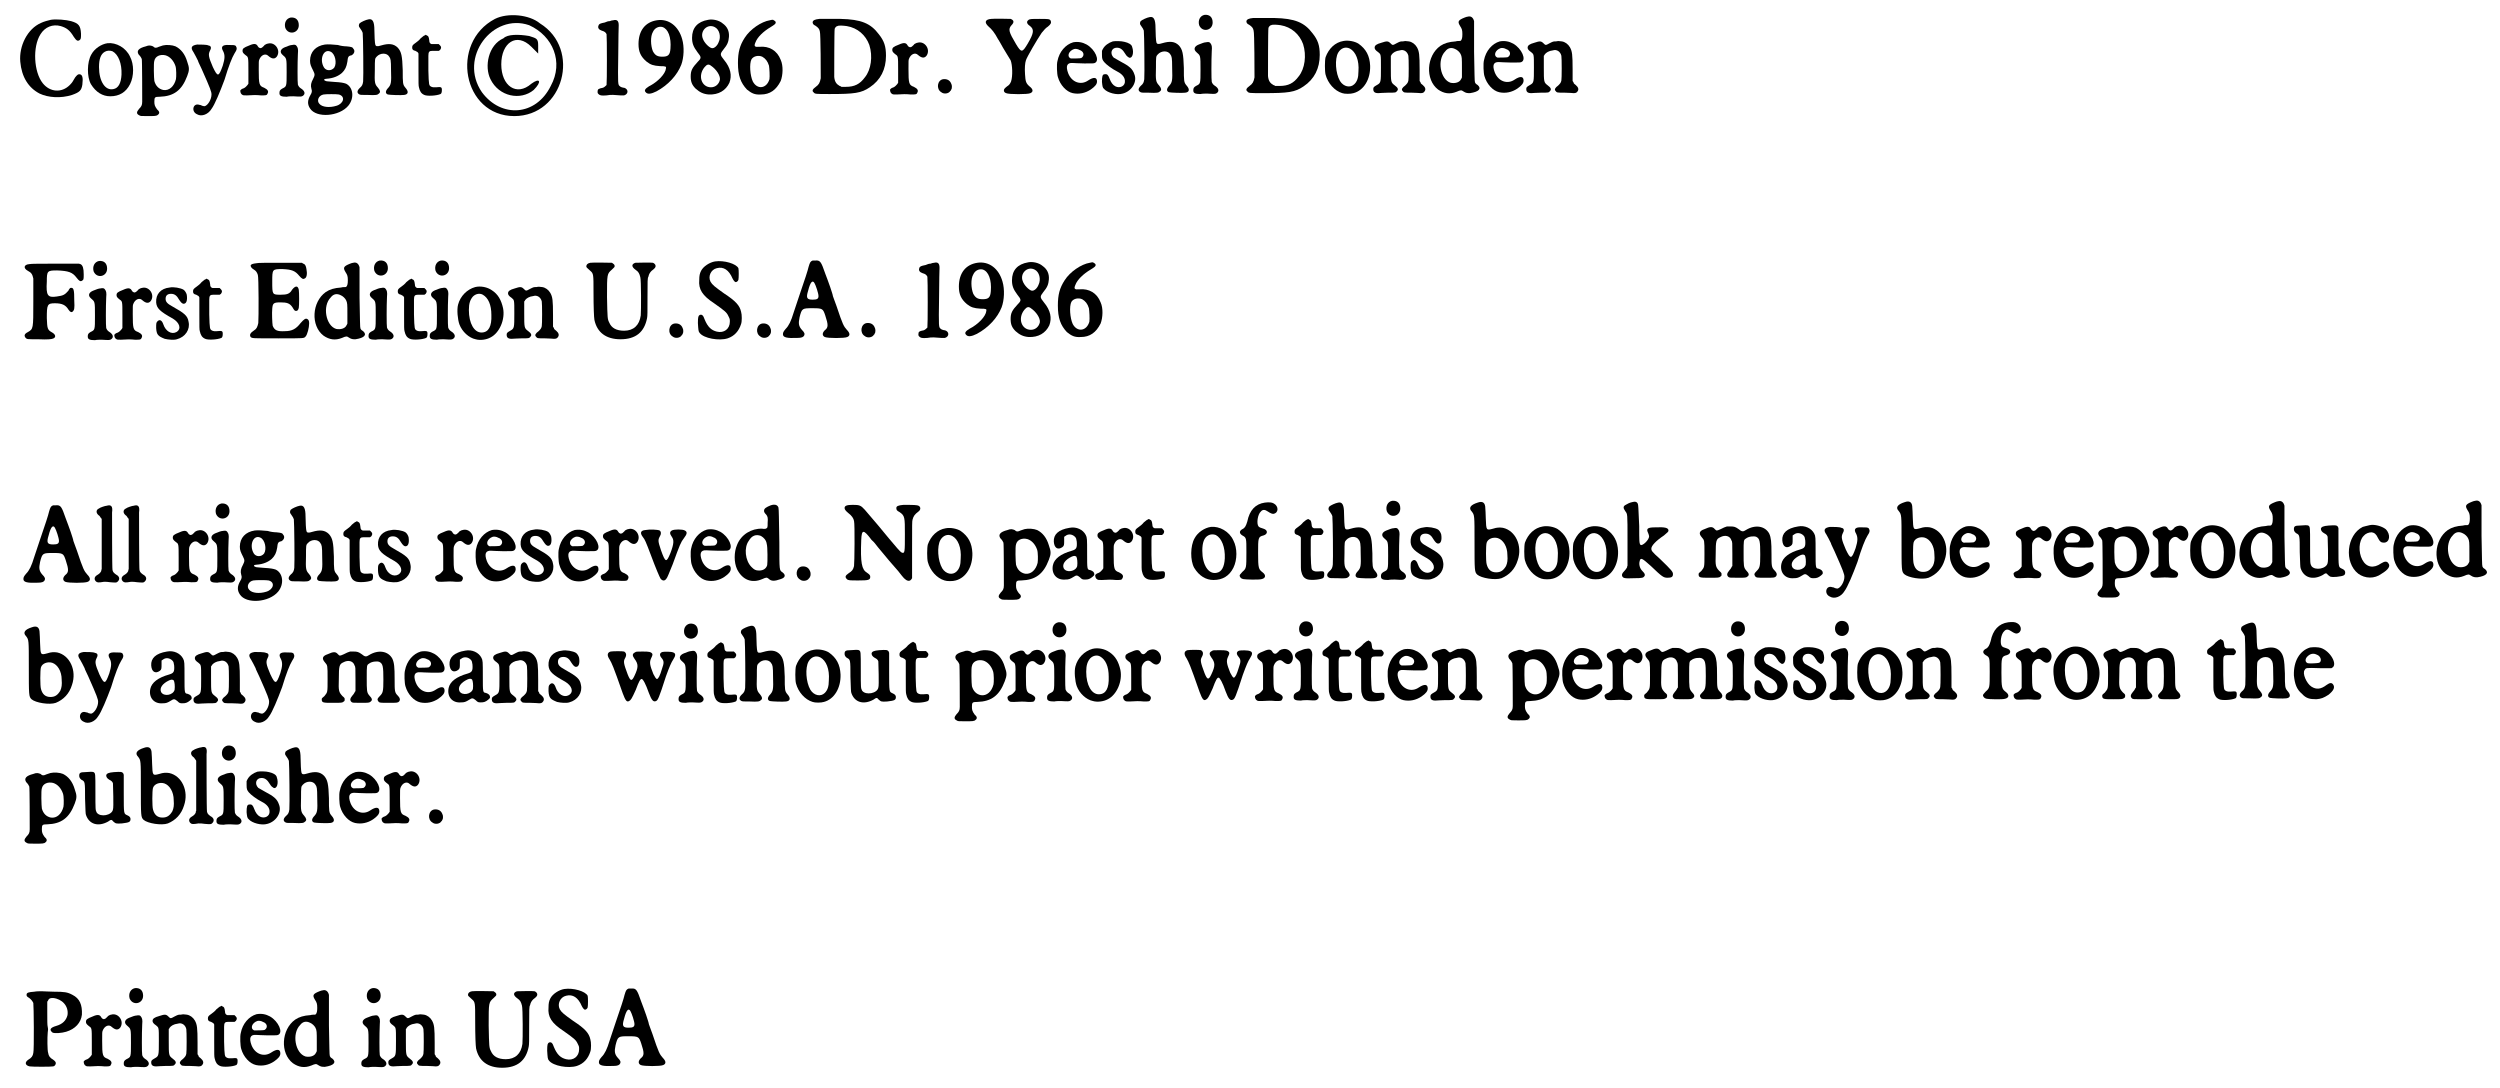 <?xml version='1.0' encoding='utf-8'?>
<svg xmlns="http://www.w3.org/2000/svg" xmlns:xlink="http://www.w3.org/1999/xlink" width="554px" height="241px" viewBox="0 0 5544 2417" version="1.1">
<defs>
<path id="gl2576" d="M 107 11 C 102 12 91 15 85 18 C 55 31 36 69 39 104 C 42 138 57 162 82 175 C 101 184 129 186 154 178 C 171 172 175 168 177 155 C 179 139 177 132 170 132 C 167 132 165 134 161 139 C 156 148 154 151 149 156 C 131 174 105 172 89 152 C 69 127 66 71 84 43 C 94 27 111 20 129 25 C 142 29 149 34 158 49 C 164 58 167 59 171 56 C 174 54 174 51 174 42 C 173 24 169 19 152 14 C 141 11 119 9 107 11 z" fill="black"/><!-- width=193 height=199 -->
<path id="gl519" d="M 58 12 C 44 14 29 24 22 37 C 12 54 12 87 21 103 C 32 121 47 130 64 130 C 84 130 99 121 108 103 C 117 85 117 59 108 42 C 99 22 77 10 58 12 M 69 30 C 82 37 90 57 89 82 C 88 101 82 112 71 114 C 53 118 39 97 39 65 C 39 47 43 36 52 31 C 57 28 64 28 69 30 z" fill="black"/><!-- width=128 height=144 -->
<path id="gl516" d="M 85 35 C 82 36 79 37 76 38 C 70 41 67 41 63 37 C 58 35 54 34 47 37 C 31 41 26 47 31 55 C 36 60 37 63 38 65 C 39 67 39 147 39 160 C 39 168 37 171 32 176 C 26 183 26 187 32 190 C 35 192 36 192 50 192 C 67 192 71 192 74 189 C 78 186 78 182 72 177 C 67 170 66 167 66 160 C 66 150 67 149 78 149 C 109 148 127 135 139 103 C 144 90 144 85 139 71 C 134 54 125 43 113 37 C 106 34 93 33 85 35 M 91 57 C 101 60 109 69 113 81 C 115 87 115 105 114 110 C 110 126 99 136 86 134 C 76 132 69 125 66 114 C 65 109 64 73 66 69 C 68 59 79 54 91 57 z" fill="black"/><!-- width=156 height=206 -->
<path id="gl517" d="M 35 46 C 22 48 20 53 27 63 C 30 68 34 76 37 82 C 37 84 42 93 45 100 C 65 145 67 151 67 157 C 67 168 59 181 52 183 C 51 183 49 183 46 182 C 45 181 42 180 40 180 C 26 175 21 195 35 201 C 45 207 60 201 67 189 C 74 180 86 151 96 124 C 105 94 113 74 118 66 C 124 57 124 54 121 49 C 118 47 116 47 106 47 C 91 46 87 51 93 61 C 97 69 97 77 92 93 C 83 118 81 119 70 96 C 60 73 60 68 63 61 C 67 54 67 49 60 48 C 57 46 42 46 35 46 z" fill="black"/><!-- width=137 height=217 -->
<path id="gl5" d="M 83 24 C 81 24 78 26 76 27 C 75 29 72 31 70 33 C 69 33 68 34 67 34 C 66 34 66 34 64 33 C 63 33 62 31 61 30 C 58 24 53 23 42 28 C 29 33 27 35 27 40 C 27 43 28 45 33 49 C 40 54 40 52 40 85 C 40 94 40 104 40 113 C 39 114 39 115 38 116 C 36 118 34 121 30 123 C 24 125 24 126 22 128 C 22 132 23 136 27 138 C 29 139 30 139 37 139 C 50 138 58 138 68 139 C 78 139 81 139 82 136 C 86 130 83 126 75 122 C 64 118 63 115 63 82 C 63 64 63 63 64 60 C 68 49 78 45 84 51 C 92 58 98 59 103 53 C 113 39 99 19 83 24 z" fill="black"/><!-- width=118 height=153 -->
<path id="gl2" d="M 37 7 C 27 9 22 19 25 30 C 32 47 55 42 55 24 C 55 12 48 6 37 7 M 40 68 C 37 68 31 70 24 73 C 14 77 12 84 19 90 C 28 98 28 96 28 129 C 28 161 28 160 18 165 C 13 168 12 170 12 175 C 12 181 16 183 28 183 C 32 182 39 182 43 182 C 59 183 61 183 64 181 C 70 177 69 170 59 164 C 56 162 54 159 53 156 C 52 153 52 107 53 88 C 54 77 53 74 50 70 C 48 67 45 67 40 68 z" fill="black"/><!-- width=79 height=228 -->
<path id="gl514" d="M 58 18 C 38 21 25 34 25 54 C 25 62 27 66 32 76 C 36 84 36 86 32 94 C 27 103 26 109 28 116 C 30 122 29 125 26 130 C 19 142 19 151 25 160 C 39 182 90 178 110 154 C 124 137 121 113 105 105 C 99 103 95 102 78 101 C 69 100 61 100 60 99 C 54 97 56 94 62 94 C 77 93 88 88 96 81 C 103 74 106 68 108 56 C 109 46 110 43 117 42 C 123 39 126 32 121 27 C 120 24 117 23 106 22 C 101 22 93 21 87 19 C 76 18 65 17 58 18 M 71 34 C 81 39 85 59 79 69 C 73 77 61 77 56 69 C 45 51 55 26 71 34 M 89 129 C 104 133 100 149 84 154 C 68 159 52 157 46 150 C 39 143 44 131 55 129 C 60 128 85 128 89 129 z" fill="black"/><!-- width=138 height=189 -->
<path id="gl6" d="M 48 10 C 42 11 31 16 28 19 C 26 22 26 26 28 28 C 33 35 34 37 35 40 C 36 45 37 141 36 148 C 35 155 34 158 28 163 C 22 169 22 174 28 177 C 31 178 31 178 46 178 C 65 179 68 178 71 175 C 75 172 74 168 69 162 C 62 154 61 152 62 122 C 62 98 62 97 66 93 C 74 84 89 84 94 93 C 97 97 98 100 98 123 C 99 151 98 155 92 162 C 85 169 85 175 91 177 C 94 178 121 179 127 178 C 136 177 138 171 130 162 C 124 155 124 152 124 123 C 123 91 121 82 113 73 C 104 64 93 63 76 68 C 67 71 64 70 63 66 C 62 64 61 45 61 34 C 61 15 57 8 48 10 z" fill="black"/><!-- width=147 height=218 -->
<path id="gl1" d="M 48 11 C 48 11 47 12 46 12 C 45 12 42 15 38 18 C 35 22 30 26 27 28 C 20 33 19 34 19 39 C 19 43 21 45 26 46 C 30 48 32 49 33 52 C 33 54 33 70 33 89 C 33 120 33 123 34 127 C 36 136 39 141 46 144 C 52 147 73 146 82 142 C 84 141 85 138 85 133 C 85 126 83 126 72 127 C 70 127 67 127 66 127 C 64 127 63 126 62 126 C 56 123 56 123 55 90 C 55 75 55 60 55 57 C 55 48 57 46 64 46 C 67 46 70 46 73 46 C 75 46 76 46 78 46 C 79 46 79 45 81 44 C 84 40 84 37 81 34 C 80 33 79 32 78 31 C 76 31 73 31 70 31 C 67 31 63 31 62 31 C 59 30 57 28 57 23 C 56 15 55 13 52 12 C 49 10 49 10 48 11 z" fill="black"/><!-- width=97 height=158 -->
<path id="gl2577" d="M 72 14 C -29 67 0 230 115 230 C 225 230 264 81 172 24 C 148 4 100 0 72 14 M 148 28 C 201 52 225 110 196 163 C 163 230 86 235 43 177 C -10 100 67 0 148 28 M 91 57 C 57 72 48 120 62 148 C 81 187 129 196 158 172 C 177 153 172 144 153 158 C 120 187 86 163 86 115 C 86 67 120 43 153 76 C 158 81 163 86 168 91 C 168 86 168 76 168 72 C 168 57 163 57 148 52 C 124 48 100 48 91 57 z" fill="black"/><!-- width=235 height=244 -->
<path id="gl2572" d="M 48 10 C 46 10 42 11 40 12 C 37 12 33 13 29 15 C 19 17 16 18 15 22 C 13 27 16 31 22 33 C 29 35 31 37 33 41 C 34 45 34 151 33 154 C 31 156 28 159 25 160 C 15 162 13 163 13 169 C 13 171 13 172 15 174 C 18 177 21 178 33 177 C 43 175 51 176 64 177 C 68 177 71 177 72 177 C 82 174 82 163 72 160 C 71 160 69 160 67 159 C 66 159 64 158 63 157 C 58 153 58 155 59 86 C 59 52 60 23 60 21 C 60 11 56 8 48 10 z" fill="black"/><!-- width=91 height=195 -->
<path id="gl2578" d="M 51 34 C 25 38 10 57 10 87 C 10 104 15 115 28 126 C 37 133 43 135 58 136 C 71 136 72 137 71 141 C 70 153 53 171 33 181 C 25 186 22 190 26 194 C 30 199 38 198 50 192 C 76 178 96 156 105 133 C 111 117 112 93 107 76 C 99 47 77 30 51 34 M 63 49 C 76 53 83 72 81 97 C 80 111 76 115 63 115 C 52 115 47 112 42 103 C 37 91 36 70 42 60 C 46 51 55 47 63 49 z" fill="black"/><!-- width=126 height=214 -->
<path id="gl2569" d="M 52 11 C 28 15 16 29 16 51 C 16 63 19 71 28 83 C 37 94 37 96 29 104 C 16 118 13 124 13 137 C 13 149 16 156 24 164 C 33 172 41 176 53 177 C 75 178 91 168 99 151 C 105 135 102 118 87 100 C 78 89 78 87 85 78 C 95 66 97 60 98 49 C 99 36 94 26 84 19 C 76 12 62 9 52 11 M 66 27 C 77 32 81 49 75 61 C 72 69 65 75 60 74 C 54 73 43 62 40 53 C 33 36 50 19 66 27 M 58 113 C 70 121 79 135 78 144 C 76 154 68 161 58 161 C 37 161 28 135 44 116 C 49 110 53 109 58 113 z" fill="black"/><!-- width=115 height=192 -->
<path id="gl2567" d="M 92 11 C 73 14 48 31 36 50 C 25 67 21 82 21 106 C 21 134 27 150 41 165 C 51 173 58 177 72 176 C 92 176 106 166 116 146 C 121 133 122 112 116 99 C 108 78 90 68 69 70 C 58 71 56 69 60 60 C 64 49 77 36 94 26 C 102 21 105 19 105 16 C 105 13 102 12 99 10 C 96 10 96 10 92 11 M 75 92 C 82 96 87 102 90 112 C 91 118 92 136 91 142 C 85 163 64 166 54 147 C 48 134 46 108 51 98 C 55 91 66 88 75 92 z" fill="black"/><!-- width=135 height=204 -->
<path id="gl2310" d="M 36 14 C 26 15 22 17 21 21 C 21 24 22 27 27 29 C 33 33 36 36 37 42 C 39 46 39 137 39 146 C 37 156 35 160 28 165 C 21 170 19 174 23 177 C 26 181 27 181 59 181 C 114 181 129 179 148 166 C 172 150 184 126 184 96 C 184 75 180 63 168 48 C 150 24 129 15 83 14 C 63 14 43 14 36 14 M 97 30 C 121 34 139 50 147 72 C 155 97 151 127 137 144 C 126 159 114 165 95 165 C 91 165 88 165 85 165 C 84 164 82 163 81 163 C 74 159 70 154 69 143 C 69 135 69 39 70 36 C 71 33 74 30 76 30 C 79 28 90 29 97 30 z" fill="black"/><!-- width=199 height=196 -->
<path id="gl5" d="M 83 24 C 81 24 78 26 76 27 C 75 29 72 31 70 33 C 69 33 68 34 67 34 C 66 34 66 34 64 33 C 63 33 62 31 61 30 C 58 24 53 23 42 28 C 29 33 27 35 27 40 C 27 43 28 45 33 49 C 40 54 40 52 40 85 C 40 94 40 104 40 113 C 39 114 39 115 38 116 C 36 118 34 121 30 123 C 24 125 24 126 22 128 C 22 132 23 136 27 138 C 29 139 30 139 37 139 C 50 138 58 138 68 139 C 78 139 81 139 82 136 C 86 130 83 126 75 122 C 64 118 63 115 63 82 C 63 64 63 63 64 60 C 68 49 78 45 84 51 C 92 58 98 59 103 53 C 113 39 99 19 83 24 z" fill="black"/><!-- width=118 height=153 -->
<path id="gl520" d="M 25 11 C 12 13 9 33 21 40 C 27 45 38 43 41 37 C 42 37 42 36 43 34 C 45 32 45 24 43 21 C 40 13 33 10 25 11 z" fill="black"/><!-- width=58 height=54 -->
<path id="gl2311" d="M 33 42 C 19 43 17 50 27 59 C 34 65 40 72 48 87 C 51 91 53 96 54 97 C 58 105 75 132 76 134 C 80 144 81 169 77 181 C 75 186 73 189 68 192 C 63 196 61 198 61 201 C 61 204 63 206 66 207 C 72 210 115 210 120 207 C 127 204 126 198 118 192 C 110 185 109 181 108 165 C 107 151 108 140 110 134 C 112 127 136 86 145 73 C 151 66 153 63 159 59 C 165 54 167 51 165 46 C 163 42 159 42 141 42 C 121 42 118 42 115 45 C 111 48 112 53 118 57 C 129 65 128 73 114 97 C 102 117 100 118 88 98 C 72 71 70 65 78 56 C 84 50 84 45 76 42 C 73 42 40 41 33 42 z" fill="black"/><!-- width=181 height=225 -->
<path id="gl0" d="M 58 13 C 41 18 27 34 23 55 C 21 62 22 84 24 90 C 29 108 43 123 57 126 C 71 129 85 126 97 118 C 107 111 111 106 111 100 C 111 90 103 90 91 98 C 75 109 55 102 47 82 C 41 66 44 58 57 59 C 60 59 72 60 83 60 C 103 60 103 60 106 59 C 118 54 107 29 88 18 C 79 13 69 11 58 13 M 72 30 C 82 33 84 43 76 48 C 74 49 57 49 53 49 C 43 45 48 32 60 28 C 63 27 69 28 72 30 z" fill="black"/><!-- width=123 height=142 -->
<path id="gl513" d="M 39 12 C 30 15 21 21 17 29 C 16 30 16 32 15 33 C 15 36 15 39 15 42 C 15 51 16 53 20 58 C 24 63 37 73 49 79 C 61 85 66 93 66 100 C 67 111 55 117 45 112 C 39 109 35 103 32 95 C 29 87 27 84 21 85 C 16 85 15 90 15 102 C 16 111 16 115 20 118 C 27 126 48 132 61 128 C 81 123 94 102 87 85 C 83 73 76 67 55 56 C 48 52 43 49 41 48 C 32 39 36 26 48 26 C 56 26 61 30 67 40 C 70 45 72 46 75 48 C 82 51 87 38 82 24 C 81 19 74 15 65 13 C 58 11 44 11 39 12 z" fill="black"/><!-- width=102 height=142 -->
<path id="gl6" d="M 48 10 C 42 11 31 16 28 19 C 26 22 26 26 28 28 C 33 35 34 37 35 40 C 36 45 37 141 36 148 C 35 155 34 158 28 163 C 22 169 22 174 28 177 C 31 178 31 178 46 178 C 65 179 68 178 71 175 C 75 172 74 168 69 162 C 62 154 61 152 62 122 C 62 98 62 97 66 93 C 74 84 89 84 94 93 C 97 97 98 100 98 123 C 99 151 98 155 92 162 C 85 169 85 175 91 177 C 94 178 121 179 127 178 C 136 177 138 171 130 162 C 124 155 124 152 124 123 C 123 91 121 82 113 73 C 104 64 93 63 76 68 C 67 71 64 70 63 66 C 62 64 61 45 61 34 C 61 15 57 8 48 10 z" fill="black"/><!-- width=147 height=218 -->
<path id="gl2" d="M 37 7 C 27 9 22 19 25 30 C 32 47 55 42 55 24 C 55 12 48 6 37 7 M 40 68 C 37 68 31 70 24 73 C 14 77 12 84 19 90 C 28 98 28 96 28 129 C 28 161 28 160 18 165 C 13 168 12 170 12 175 C 12 181 16 183 28 183 C 32 182 39 182 43 182 C 59 183 61 183 64 181 C 70 177 69 170 59 164 C 56 162 54 159 53 156 C 52 153 52 107 53 88 C 54 77 53 74 50 70 C 48 67 45 67 40 68 z" fill="black"/><!-- width=79 height=228 -->
<path id="gl2310" d="M 36 14 C 26 15 22 17 21 21 C 21 24 22 27 27 29 C 33 33 36 36 37 42 C 39 46 39 137 39 146 C 37 156 35 160 28 165 C 21 170 19 174 23 177 C 26 181 27 181 59 181 C 114 181 129 179 148 166 C 172 150 184 126 184 96 C 184 75 180 63 168 48 C 150 24 129 15 83 14 C 63 14 43 14 36 14 M 97 30 C 121 34 139 50 147 72 C 155 97 151 127 137 144 C 126 159 114 165 95 165 C 91 165 88 165 85 165 C 84 164 82 163 81 163 C 74 159 70 154 69 143 C 69 135 69 39 70 36 C 71 33 74 30 76 30 C 79 28 90 29 97 30 z" fill="black"/><!-- width=199 height=196 -->
<path id="gl257" d="M 55 12 C 36 15 22 29 15 48 C 13 55 13 80 15 87 C 20 106 35 123 52 128 C 57 130 71 130 77 128 C 100 122 115 97 114 67 C 113 45 105 30 88 18 C 80 13 66 10 55 12 M 69 29 C 82 36 90 55 88 80 C 88 94 85 102 79 108 C 70 117 55 114 47 101 C 37 84 35 52 43 38 C 49 28 59 24 69 29 z" fill="black"/><!-- width=127 height=141 -->
<path id="gl4" d="M 79 11 C 73 11 73 11 65 15 C 56 20 56 20 51 15 C 46 10 43 10 31 14 C 20 17 16 20 16 25 C 16 28 18 31 24 35 C 30 40 30 39 30 69 C 30 102 30 103 21 108 C 14 112 13 113 13 117 C 13 123 16 126 24 126 C 27 126 36 125 45 125 C 63 125 63 125 66 121 C 69 118 68 114 61 109 C 52 102 52 102 52 69 C 52 60 52 52 52 43 C 53 42 54 41 54 40 C 57 36 63 32 72 31 C 81 28 89 34 91 43 C 92 48 92 95 91 98 C 90 103 88 105 84 109 C 77 114 75 118 78 121 C 81 125 81 125 99 125 C 108 125 117 126 118 126 C 123 126 125 125 127 122 C 130 118 129 113 123 108 C 121 106 118 105 118 102 C 117 101 117 100 116 99 C 116 91 116 82 116 74 C 116 40 115 33 110 24 C 106 17 99 12 92 11 C 85 10 84 10 79 11 z" fill="black"/><!-- width=141 height=140 -->
<path id="gl256" d="M 95 10 C 94 10 90 11 88 12 C 73 18 72 21 78 31 C 82 37 83 40 83 49 C 83 57 82 60 80 63 C 79 63 79 64 78 64 C 75 64 71 64 68 65 C 53 66 43 69 34 75 C 3 97 0 150 29 172 C 42 181 55 183 70 177 C 79 173 81 173 85 176 C 91 180 94 180 100 180 C 120 177 126 170 117 162 C 112 159 112 158 111 156 C 110 154 110 136 109 88 C 109 41 109 22 109 20 C 107 12 102 8 95 10 M 67 82 C 72 84 77 89 79 93 C 82 99 82 102 82 124 C 82 131 82 138 82 145 C 81 147 81 148 80 149 C 77 156 67 159 57 157 C 34 150 26 106 45 87 C 51 79 59 78 67 82 z" fill="black"/><!-- width=144 height=221 -->
<path id="gl0" d="M 58 13 C 41 18 27 34 23 55 C 21 62 22 84 24 90 C 29 108 43 123 57 126 C 71 129 85 126 97 118 C 107 111 111 106 111 100 C 111 90 103 90 91 98 C 75 109 55 102 47 82 C 41 66 44 58 57 59 C 60 59 72 60 83 60 C 103 60 103 60 106 59 C 118 54 107 29 88 18 C 79 13 69 11 58 13 M 72 30 C 82 33 84 43 76 48 C 74 49 57 49 53 49 C 43 45 48 32 60 28 C 63 27 69 28 72 30 z" fill="black"/><!-- width=123 height=142 -->
<path id="gl4" d="M 79 11 C 73 11 73 11 65 15 C 56 20 56 20 51 15 C 46 10 43 10 31 14 C 20 17 16 20 16 25 C 16 28 18 31 24 35 C 30 40 30 39 30 69 C 30 102 30 103 21 108 C 14 112 13 113 13 117 C 13 123 16 126 24 126 C 27 126 36 125 45 125 C 63 125 63 125 66 121 C 69 118 68 114 61 109 C 52 102 52 102 52 69 C 52 60 52 52 52 43 C 53 42 54 41 54 40 C 57 36 63 32 72 31 C 81 28 89 34 91 43 C 92 48 92 95 91 98 C 90 103 88 105 84 109 C 77 114 75 118 78 121 C 81 125 81 125 99 125 C 108 125 117 126 118 126 C 123 126 125 125 127 122 C 130 118 129 113 123 108 C 121 106 118 105 118 102 C 117 101 117 100 116 99 C 116 91 116 82 116 74 C 116 40 115 33 110 24 C 106 17 99 12 92 11 C 85 10 84 10 79 11 z" fill="black"/><!-- width=141 height=140 -->
<path id="gl2579" d="M 48 34 C 36 35 34 43 45 49 C 53 53 55 57 57 66 C 57 69 57 93 57 118 C 57 178 57 178 45 185 C 37 189 36 193 40 198 C 43 201 43 201 68 201 C 90 202 98 201 102 199 C 108 196 106 190 99 186 C 88 180 88 177 87 154 C 87 124 88 121 105 121 C 121 121 129 125 135 135 C 139 141 142 142 145 139 C 148 136 149 132 148 115 C 148 91 147 85 139 87 C 139 87 136 90 135 93 C 127 102 124 104 109 106 C 89 109 85 104 87 73 C 87 49 88 48 110 48 C 135 49 144 52 153 64 C 159 72 162 73 165 71 C 169 69 169 67 169 57 C 169 43 167 37 162 34 C 161 34 160 34 159 33 C 142 33 124 33 106 33 C 77 33 51 33 48 34 z" fill="black"/><!-- width=183 height=214 -->
<path id="gl2" d="M 37 7 C 27 9 22 19 25 30 C 32 47 55 42 55 24 C 55 12 48 6 37 7 M 40 68 C 37 68 31 70 24 73 C 14 77 12 84 19 90 C 28 98 28 96 28 129 C 28 161 28 160 18 165 C 13 168 12 170 12 175 C 12 181 16 183 28 183 C 32 182 39 182 43 182 C 59 183 61 183 64 181 C 70 177 69 170 59 164 C 56 162 54 159 53 156 C 52 153 52 107 53 88 C 54 77 53 74 50 70 C 48 67 45 67 40 68 z" fill="black"/><!-- width=79 height=228 -->
<path id="gl5" d="M 83 24 C 81 24 78 26 76 27 C 75 29 72 31 70 33 C 69 33 68 34 67 34 C 66 34 66 34 64 33 C 63 33 62 31 61 30 C 58 24 53 23 42 28 C 29 33 27 35 27 40 C 27 43 28 45 33 49 C 40 54 40 52 40 85 C 40 94 40 104 40 113 C 39 114 39 115 38 116 C 36 118 34 121 30 123 C 24 125 24 126 22 128 C 22 132 23 136 27 138 C 29 139 30 139 37 139 C 50 138 58 138 68 139 C 78 139 81 139 82 136 C 86 130 83 126 75 122 C 64 118 63 115 63 82 C 63 64 63 63 64 60 C 68 49 78 45 84 51 C 92 58 98 59 103 53 C 113 39 99 19 83 24 z" fill="black"/><!-- width=118 height=153 -->
<path id="gl771" d="M 45 12 C 25 14 14 27 15 45 C 16 58 23 65 52 81 C 67 90 72 104 60 111 C 49 117 36 109 31 94 C 28 85 23 82 18 87 C 15 90 15 92 15 102 C 16 117 19 120 34 126 C 42 128 55 129 61 127 C 80 122 91 105 87 88 C 85 75 78 69 51 54 C 40 48 36 44 36 37 C 36 30 40 26 48 26 C 56 26 61 30 66 39 C 70 45 72 47 75 48 C 82 49 85 41 83 28 C 82 24 79 19 76 17 C 70 13 53 10 45 12 z" fill="black"/><!-- width=102 height=141 -->
<path id="gl1" d="M 48 11 C 48 11 47 12 46 12 C 45 12 42 15 38 18 C 35 22 30 26 27 28 C 20 33 19 34 19 39 C 19 43 21 45 26 46 C 30 48 32 49 33 52 C 33 54 33 70 33 89 C 33 120 33 123 34 127 C 36 136 39 141 46 144 C 52 147 73 146 82 142 C 84 141 85 138 85 133 C 85 126 83 126 72 127 C 70 127 67 127 66 127 C 64 127 63 126 62 126 C 56 123 56 123 55 90 C 55 75 55 60 55 57 C 55 48 57 46 64 46 C 67 46 70 46 73 46 C 75 46 76 46 78 46 C 79 46 79 45 81 44 C 84 40 84 37 81 34 C 80 33 79 32 78 31 C 76 31 73 31 70 31 C 67 31 63 31 62 31 C 59 30 57 28 57 23 C 56 15 55 13 52 12 C 49 10 49 10 48 11 z" fill="black"/><!-- width=97 height=158 -->
<path id="gl1565" d="M 41 11 C 33 12 29 13 28 16 C 28 19 30 22 35 25 C 40 28 42 31 44 37 C 46 41 46 134 45 144 C 43 153 41 157 36 160 C 27 166 25 170 28 175 C 32 178 30 178 90 178 C 149 178 146 178 150 174 C 154 170 158 154 158 145 C 158 139 157 137 154 135 C 150 133 147 135 139 144 C 129 157 120 162 104 162 C 87 163 81 160 77 150 C 76 145 75 121 76 112 C 77 100 79 98 94 98 C 109 98 115 100 121 109 C 125 116 126 117 129 117 C 132 117 134 115 135 110 C 136 106 136 75 135 70 C 133 60 127 61 120 70 C 115 79 109 81 95 81 C 76 81 76 81 76 52 C 76 24 76 24 99 24 C 120 25 127 28 136 39 C 142 46 145 47 148 45 C 153 43 154 34 152 24 C 151 17 149 13 145 12 C 144 12 144 11 142 10 C 127 10 111 10 94 10 C 67 10 43 10 41 11 z" fill="black"/><!-- width=172 height=195 -->
<path id="gl256" d="M 95 10 C 94 10 90 11 88 12 C 73 18 72 21 78 31 C 82 37 83 40 83 49 C 83 57 82 60 80 63 C 79 63 79 64 78 64 C 75 64 71 64 68 65 C 53 66 43 69 34 75 C 3 97 0 150 29 172 C 42 181 55 183 70 177 C 79 173 81 173 85 176 C 91 180 94 180 100 180 C 120 177 126 170 117 162 C 112 159 112 158 111 156 C 110 154 110 136 109 88 C 109 41 109 22 109 20 C 107 12 102 8 95 10 M 67 82 C 72 84 77 89 79 93 C 82 99 82 102 82 124 C 82 131 82 138 82 145 C 81 147 81 148 80 149 C 77 156 67 159 57 157 C 34 150 26 106 45 87 C 51 79 59 78 67 82 z" fill="black"/><!-- width=144 height=221 -->
<path id="gl2" d="M 37 7 C 27 9 22 19 25 30 C 32 47 55 42 55 24 C 55 12 48 6 37 7 M 40 68 C 37 68 31 70 24 73 C 14 77 12 84 19 90 C 28 98 28 96 28 129 C 28 161 28 160 18 165 C 13 168 12 170 12 175 C 12 181 16 183 28 183 C 32 182 39 182 43 182 C 59 183 61 183 64 181 C 70 177 69 170 59 164 C 56 162 54 159 53 156 C 52 153 52 107 53 88 C 54 77 53 74 50 70 C 48 67 45 67 40 68 z" fill="black"/><!-- width=79 height=228 -->
<path id="gl1" d="M 48 11 C 48 11 47 12 46 12 C 45 12 42 15 38 18 C 35 22 30 26 27 28 C 20 33 19 34 19 39 C 19 43 21 45 26 46 C 30 48 32 49 33 52 C 33 54 33 70 33 89 C 33 120 33 123 34 127 C 36 136 39 141 46 144 C 52 147 73 146 82 142 C 84 141 85 138 85 133 C 85 126 83 126 72 127 C 70 127 67 127 66 127 C 64 127 63 126 62 126 C 56 123 56 123 55 90 C 55 75 55 60 55 57 C 55 48 57 46 64 46 C 67 46 70 46 73 46 C 75 46 76 46 78 46 C 79 46 79 45 81 44 C 84 40 84 37 81 34 C 80 33 79 32 78 31 C 76 31 73 31 70 31 C 67 31 63 31 62 31 C 59 30 57 28 57 23 C 56 15 55 13 52 12 C 49 10 49 10 48 11 z" fill="black"/><!-- width=97 height=158 -->
<path id="gl2" d="M 37 7 C 27 9 22 19 25 30 C 32 47 55 42 55 24 C 55 12 48 6 37 7 M 40 68 C 37 68 31 70 24 73 C 14 77 12 84 19 90 C 28 98 28 96 28 129 C 28 161 28 160 18 165 C 13 168 12 170 12 175 C 12 181 16 183 28 183 C 32 182 39 182 43 182 C 59 183 61 183 64 181 C 70 177 69 170 59 164 C 56 162 54 159 53 156 C 52 153 52 107 53 88 C 54 77 53 74 50 70 C 48 67 45 67 40 68 z" fill="black"/><!-- width=79 height=228 -->
<path id="gl258" d="M 54 13 C 36 18 21 33 16 52 C 13 63 15 85 19 96 C 25 112 40 126 55 129 C 65 132 79 130 88 125 C 108 115 121 85 116 60 C 112 42 105 29 91 20 C 81 13 66 10 54 13 M 71 30 C 83 37 90 52 90 75 C 91 100 84 114 68 114 C 52 114 40 94 40 64 C 40 49 43 41 49 34 C 55 28 64 26 71 30 z" fill="black"/><!-- width=132 height=143 -->
<path id="gl4" d="M 79 11 C 73 11 73 11 65 15 C 56 20 56 20 51 15 C 46 10 43 10 31 14 C 20 17 16 20 16 25 C 16 28 18 31 24 35 C 30 40 30 39 30 69 C 30 102 30 103 21 108 C 14 112 13 113 13 117 C 13 123 16 126 24 126 C 27 126 36 125 45 125 C 63 125 63 125 66 121 C 69 118 68 114 61 109 C 52 102 52 102 52 69 C 52 60 52 52 52 43 C 53 42 54 41 54 40 C 57 36 63 32 72 31 C 81 28 89 34 91 43 C 92 48 92 95 91 98 C 90 103 88 105 84 109 C 77 114 75 118 78 121 C 81 125 81 125 99 125 C 108 125 117 126 118 126 C 123 126 125 125 127 122 C 130 118 129 113 123 108 C 121 106 118 105 118 102 C 117 101 117 100 116 99 C 116 91 116 82 116 74 C 116 40 115 33 110 24 C 106 17 99 12 92 11 C 85 10 84 10 79 11 z" fill="black"/><!-- width=141 height=140 -->
<path id="gl2575" d="M 45 27 C 39 28 36 31 36 35 C 36 37 37 38 45 45 C 52 51 52 53 52 91 C 52 127 53 148 54 154 C 60 182 80 197 112 197 C 146 197 165 181 171 150 C 172 145 172 138 172 103 C 172 67 172 61 174 58 C 175 52 178 48 181 45 C 189 39 190 37 190 34 C 190 31 187 28 184 27 C 180 26 148 27 145 27 C 136 30 136 36 146 43 C 152 47 154 51 156 59 C 158 65 158 134 157 144 C 154 166 141 178 120 178 C 103 178 92 172 87 160 C 83 152 83 151 82 103 C 82 51 82 52 93 42 C 98 37 99 37 99 34 C 99 31 96 29 93 27 C 90 27 51 26 45 27 z" fill="black"/><!-- width=205 height=213 -->
<path id="gl520" d="M 25 11 C 12 13 9 33 21 40 C 27 45 38 43 41 37 C 42 37 42 36 43 34 C 45 32 45 24 43 21 C 40 13 33 10 25 11 z" fill="black"/><!-- width=58 height=54 -->
<path id="gl1794" d="M 53 10 C 41 12 27 21 22 31 C 19 37 18 42 18 51 C 16 72 25 86 51 103 C 75 120 79 123 83 132 C 86 138 86 138 86 144 C 86 160 73 170 57 166 C 45 163 37 156 30 139 C 27 130 24 127 19 129 C 16 131 15 133 15 147 C 16 162 16 166 19 169 C 28 181 62 187 81 181 C 96 176 106 165 111 149 C 113 144 113 128 111 122 C 108 108 99 98 73 81 C 52 66 47 62 43 55 C 37 43 44 28 57 25 C 72 21 84 29 92 48 C 94 52 97 56 99 56 C 101 56 104 54 105 51 C 106 47 106 28 105 25 C 100 15 73 7 53 10 z" fill="black"/><!-- width=127 height=199 -->
<path id="gl520" d="M 25 11 C 12 13 9 33 21 40 C 27 45 38 43 41 37 C 42 37 42 36 43 34 C 45 32 45 24 43 21 C 40 13 33 10 25 11 z" fill="black"/><!-- width=58 height=54 -->
<path id="gl1297" d="M 75 11 C 70 13 69 15 66 25 C 64 34 58 52 45 90 C 40 105 35 120 33 126 C 27 146 22 156 15 163 C 10 169 9 171 9 175 C 9 182 18 184 41 183 C 51 183 54 181 56 178 C 58 174 57 171 51 165 C 44 157 43 151 46 137 C 51 117 52 117 75 117 C 97 117 98 118 103 133 C 110 154 110 160 102 166 C 96 172 96 178 102 181 C 109 184 146 184 152 181 C 159 178 158 172 151 165 C 144 157 142 154 128 112 C 124 102 121 92 120 90 C 120 88 117 79 114 70 C 111 61 106 48 103 40 C 94 14 92 10 81 11 C 78 11 76 11 75 11 M 79 61 C 82 66 88 84 88 90 C 88 96 85 98 75 98 C 62 98 60 94 65 78 C 70 58 75 54 79 61 z" fill="black"/><!-- width=174 height=223 -->
<path id="gl520" d="M 25 11 C 12 13 9 33 21 40 C 27 45 38 43 41 37 C 42 37 42 36 43 34 C 45 32 45 24 43 21 C 40 13 33 10 25 11 z" fill="black"/><!-- width=58 height=54 -->
<path id="gl2572" d="M 48 10 C 46 10 42 11 40 12 C 37 12 33 13 29 15 C 19 17 16 18 15 22 C 13 27 16 31 22 33 C 29 35 31 37 33 41 C 34 45 34 151 33 154 C 31 156 28 159 25 160 C 15 162 13 163 13 169 C 13 171 13 172 15 174 C 18 177 21 178 33 177 C 43 175 51 176 64 177 C 68 177 71 177 72 177 C 82 174 82 163 72 160 C 71 160 69 160 67 159 C 66 159 64 158 63 157 C 58 153 58 155 59 86 C 59 52 60 23 60 21 C 60 11 56 8 48 10 z" fill="black"/><!-- width=91 height=195 -->
<path id="gl2578" d="M 51 34 C 25 38 10 57 10 87 C 10 104 15 115 28 126 C 37 133 43 135 58 136 C 71 136 72 137 71 141 C 70 153 53 171 33 181 C 25 186 22 190 26 194 C 30 199 38 198 50 192 C 76 178 96 156 105 133 C 111 117 112 93 107 76 C 99 47 77 30 51 34 M 63 49 C 76 53 83 72 81 97 C 80 111 76 115 63 115 C 52 115 47 112 42 103 C 37 91 36 70 42 60 C 46 51 55 47 63 49 z" fill="black"/><!-- width=126 height=214 -->
<path id="gl2569" d="M 52 11 C 28 15 16 29 16 51 C 16 63 19 71 28 83 C 37 94 37 96 29 104 C 16 118 13 124 13 137 C 13 149 16 156 24 164 C 33 172 41 176 53 177 C 75 178 91 168 99 151 C 105 135 102 118 87 100 C 78 89 78 87 85 78 C 95 66 97 60 98 49 C 99 36 94 26 84 19 C 76 12 62 9 52 11 M 66 27 C 77 32 81 49 75 61 C 72 69 65 75 60 74 C 54 73 43 62 40 53 C 33 36 50 19 66 27 M 58 113 C 70 121 79 135 78 144 C 76 154 68 161 58 161 C 37 161 28 135 44 116 C 49 110 53 109 58 113 z" fill="black"/><!-- width=115 height=192 -->
<path id="gl2567" d="M 92 11 C 73 14 48 31 36 50 C 25 67 21 82 21 106 C 21 134 27 150 41 165 C 51 173 58 177 72 176 C 92 176 106 166 116 146 C 121 133 122 112 116 99 C 108 78 90 68 69 70 C 58 71 56 69 60 60 C 64 49 77 36 94 26 C 102 21 105 19 105 16 C 105 13 102 12 99 10 C 96 10 96 10 92 11 M 75 92 C 82 96 87 102 90 112 C 91 118 92 136 91 142 C 85 163 64 166 54 147 C 48 134 46 108 51 98 C 55 91 66 88 75 92 z" fill="black"/><!-- width=135 height=204 -->
<path id="gl1297" d="M 75 11 C 70 13 69 15 66 25 C 64 34 58 52 45 90 C 40 105 35 120 33 126 C 27 146 22 156 15 163 C 10 169 9 171 9 175 C 9 182 18 184 41 183 C 51 183 54 181 56 178 C 58 174 57 171 51 165 C 44 157 43 151 46 137 C 51 117 52 117 75 117 C 97 117 98 118 103 133 C 110 154 110 160 102 166 C 96 172 96 178 102 181 C 109 184 146 184 152 181 C 159 178 158 172 151 165 C 144 157 142 154 128 112 C 124 102 121 92 120 90 C 120 88 117 79 114 70 C 111 61 106 48 103 40 C 94 14 92 10 81 11 C 78 11 76 11 75 11 M 79 61 C 82 66 88 84 88 90 C 88 96 85 98 75 98 C 62 98 60 94 65 78 C 70 58 75 54 79 61 z" fill="black"/><!-- width=174 height=223 -->
<path id="gl260" d="M 37 9 C 34 9 22 13 20 15 C 13 18 13 25 19 30 C 21 31 23 34 24 36 C 25 36 25 37 26 39 C 26 57 26 76 26 94 C 26 113 26 132 26 150 C 25 151 25 153 25 154 C 23 158 21 160 16 163 C 9 167 9 173 13 177 C 16 180 19 180 31 178 C 36 178 39 178 45 179 C 57 180 59 180 61 178 C 67 173 66 166 58 162 C 54 159 51 157 50 152 C 49 149 49 37 49 24 C 51 10 47 6 37 9 z" fill="black"/><!-- width=75 height=200 -->
<path id="gl260" d="M 37 9 C 34 9 22 13 20 15 C 13 18 13 25 19 30 C 21 31 23 34 24 36 C 25 36 25 37 26 39 C 26 57 26 76 26 94 C 26 113 26 132 26 150 C 25 151 25 153 25 154 C 23 158 21 160 16 163 C 9 167 9 173 13 177 C 16 180 19 180 31 178 C 36 178 39 178 45 179 C 57 180 59 180 61 178 C 67 173 66 166 58 162 C 54 159 51 157 50 152 C 49 149 49 37 49 24 C 51 10 47 6 37 9 z" fill="black"/><!-- width=75 height=200 -->
<path id="gl5" d="M 83 24 C 81 24 78 26 76 27 C 75 29 72 31 70 33 C 69 33 68 34 67 34 C 66 34 66 34 64 33 C 63 33 62 31 61 30 C 58 24 53 23 42 28 C 29 33 27 35 27 40 C 27 43 28 45 33 49 C 40 54 40 52 40 85 C 40 94 40 104 40 113 C 39 114 39 115 38 116 C 36 118 34 121 30 123 C 24 125 24 126 22 128 C 22 132 23 136 27 138 C 29 139 30 139 37 139 C 50 138 58 138 68 139 C 78 139 81 139 82 136 C 86 130 83 126 75 122 C 64 118 63 115 63 82 C 63 64 63 63 64 60 C 68 49 78 45 84 51 C 92 58 98 59 103 53 C 113 39 99 19 83 24 z" fill="black"/><!-- width=118 height=153 -->
<path id="gl2" d="M 37 7 C 27 9 22 19 25 30 C 32 47 55 42 55 24 C 55 12 48 6 37 7 M 40 68 C 37 68 31 70 24 73 C 14 77 12 84 19 90 C 28 98 28 96 28 129 C 28 161 28 160 18 165 C 13 168 12 170 12 175 C 12 181 16 183 28 183 C 32 182 39 182 43 182 C 59 183 61 183 64 181 C 70 177 69 170 59 164 C 56 162 54 159 53 156 C 52 153 52 107 53 88 C 54 77 53 74 50 70 C 48 67 45 67 40 68 z" fill="black"/><!-- width=79 height=228 -->
<path id="gl514" d="M 58 18 C 38 21 25 34 25 54 C 25 62 27 66 32 76 C 36 84 36 86 32 94 C 27 103 26 109 28 116 C 30 122 29 125 26 130 C 19 142 19 151 25 160 C 39 182 90 178 110 154 C 124 137 121 113 105 105 C 99 103 95 102 78 101 C 69 100 61 100 60 99 C 54 97 56 94 62 94 C 77 93 88 88 96 81 C 103 74 106 68 108 56 C 109 46 110 43 117 42 C 123 39 126 32 121 27 C 120 24 117 23 106 22 C 101 22 93 21 87 19 C 76 18 65 17 58 18 M 71 34 C 81 39 85 59 79 69 C 73 77 61 77 56 69 C 45 51 55 26 71 34 M 89 129 C 104 133 100 149 84 154 C 68 159 52 157 46 150 C 39 143 44 131 55 129 C 60 128 85 128 89 129 z" fill="black"/><!-- width=138 height=189 -->
<path id="gl6" d="M 48 10 C 42 11 31 16 28 19 C 26 22 26 26 28 28 C 33 35 34 37 35 40 C 36 45 37 141 36 148 C 35 155 34 158 28 163 C 22 169 22 174 28 177 C 31 178 31 178 46 178 C 65 179 68 178 71 175 C 75 172 74 168 69 162 C 62 154 61 152 62 122 C 62 98 62 97 66 93 C 74 84 89 84 94 93 C 97 97 98 100 98 123 C 99 151 98 155 92 162 C 85 169 85 175 91 177 C 94 178 121 179 127 178 C 136 177 138 171 130 162 C 124 155 124 152 124 123 C 123 91 121 82 113 73 C 104 64 93 63 76 68 C 67 71 64 70 63 66 C 62 64 61 45 61 34 C 61 15 57 8 48 10 z" fill="black"/><!-- width=147 height=218 -->
<path id="gl1" d="M 48 11 C 48 11 47 12 46 12 C 45 12 42 15 38 18 C 35 22 30 26 27 28 C 20 33 19 34 19 39 C 19 43 21 45 26 46 C 30 48 32 49 33 52 C 33 54 33 70 33 89 C 33 120 33 123 34 127 C 36 136 39 141 46 144 C 52 147 73 146 82 142 C 84 141 85 138 85 133 C 85 126 83 126 72 127 C 70 127 67 127 66 127 C 64 127 63 126 62 126 C 56 123 56 123 55 90 C 55 75 55 60 55 57 C 55 48 57 46 64 46 C 67 46 70 46 73 46 C 75 46 76 46 78 46 C 79 46 79 45 81 44 C 84 40 84 37 81 34 C 80 33 79 32 78 31 C 76 31 73 31 70 31 C 67 31 63 31 62 31 C 59 30 57 28 57 23 C 56 15 55 13 52 12 C 49 10 49 10 48 11 z" fill="black"/><!-- width=97 height=158 -->
<path id="gl771" d="M 45 12 C 25 14 14 27 15 45 C 16 58 23 65 52 81 C 67 90 72 104 60 111 C 49 117 36 109 31 94 C 28 85 23 82 18 87 C 15 90 15 92 15 102 C 16 117 19 120 34 126 C 42 128 55 129 61 127 C 80 122 91 105 87 88 C 85 75 78 69 51 54 C 40 48 36 44 36 37 C 36 30 40 26 48 26 C 56 26 61 30 66 39 C 70 45 72 47 75 48 C 82 49 85 41 83 28 C 82 24 79 19 76 17 C 70 13 53 10 45 12 z" fill="black"/><!-- width=102 height=141 -->
<path id="gl5" d="M 83 24 C 81 24 78 26 76 27 C 75 29 72 31 70 33 C 69 33 68 34 67 34 C 66 34 66 34 64 33 C 63 33 62 31 61 30 C 58 24 53 23 42 28 C 29 33 27 35 27 40 C 27 43 28 45 33 49 C 40 54 40 52 40 85 C 40 94 40 104 40 113 C 39 114 39 115 38 116 C 36 118 34 121 30 123 C 24 125 24 126 22 128 C 22 132 23 136 27 138 C 29 139 30 139 37 139 C 50 138 58 138 68 139 C 78 139 81 139 82 136 C 86 130 83 126 75 122 C 64 118 63 115 63 82 C 63 64 63 63 64 60 C 68 49 78 45 84 51 C 92 58 98 59 103 53 C 113 39 99 19 83 24 z" fill="black"/><!-- width=118 height=153 -->
<path id="gl0" d="M 58 13 C 41 18 27 34 23 55 C 21 62 22 84 24 90 C 29 108 43 123 57 126 C 71 129 85 126 97 118 C 107 111 111 106 111 100 C 111 90 103 90 91 98 C 75 109 55 102 47 82 C 41 66 44 58 57 59 C 60 59 72 60 83 60 C 103 60 103 60 106 59 C 118 54 107 29 88 18 C 79 13 69 11 58 13 M 72 30 C 82 33 84 43 76 48 C 74 49 57 49 53 49 C 43 45 48 32 60 28 C 63 27 69 28 72 30 z" fill="black"/><!-- width=123 height=142 -->
<path id="gl771" d="M 45 12 C 25 14 14 27 15 45 C 16 58 23 65 52 81 C 67 90 72 104 60 111 C 49 117 36 109 31 94 C 28 85 23 82 18 87 C 15 90 15 92 15 102 C 16 117 19 120 34 126 C 42 128 55 129 61 127 C 80 122 91 105 87 88 C 85 75 78 69 51 54 C 40 48 36 44 36 37 C 36 30 40 26 48 26 C 56 26 61 30 66 39 C 70 45 72 47 75 48 C 82 49 85 41 83 28 C 82 24 79 19 76 17 C 70 13 53 10 45 12 z" fill="black"/><!-- width=102 height=141 -->
<path id="gl0" d="M 58 13 C 41 18 27 34 23 55 C 21 62 22 84 24 90 C 29 108 43 123 57 126 C 71 129 85 126 97 118 C 107 111 111 106 111 100 C 111 90 103 90 91 98 C 75 109 55 102 47 82 C 41 66 44 58 57 59 C 60 59 72 60 83 60 C 103 60 103 60 106 59 C 118 54 107 29 88 18 C 79 13 69 11 58 13 M 72 30 C 82 33 84 43 76 48 C 74 49 57 49 53 49 C 43 45 48 32 60 28 C 63 27 69 28 72 30 z" fill="black"/><!-- width=123 height=142 -->
<path id="gl5" d="M 83 24 C 81 24 78 26 76 27 C 75 29 72 31 70 33 C 69 33 68 34 67 34 C 66 34 66 34 64 33 C 63 33 62 31 61 30 C 58 24 53 23 42 28 C 29 33 27 35 27 40 C 27 43 28 45 33 49 C 40 54 40 52 40 85 C 40 94 40 104 40 113 C 39 114 39 115 38 116 C 36 118 34 121 30 123 C 24 125 24 126 22 128 C 22 132 23 136 27 138 C 29 139 30 139 37 139 C 50 138 58 138 68 139 C 78 139 81 139 82 136 C 86 130 83 126 75 122 C 64 118 63 115 63 82 C 63 64 63 63 64 60 C 68 49 78 45 84 51 C 92 58 98 59 103 53 C 113 39 99 19 83 24 z" fill="black"/><!-- width=118 height=153 -->
<path id="gl770" d="M 29 39 C 18 40 17 46 24 55 C 28 60 30 64 42 96 C 52 123 61 144 63 147 C 67 152 72 153 76 147 C 78 145 81 137 90 115 C 106 71 108 66 115 57 C 122 48 123 43 117 40 C 112 37 93 37 88 40 C 83 43 83 47 88 54 C 93 61 93 69 85 90 C 76 112 74 112 64 84 C 57 63 57 61 62 52 C 65 47 64 42 61 40 C 57 38 39 37 29 39 z" fill="black"/><!-- width=135 height=166 -->
<path id="gl0" d="M 58 13 C 41 18 27 34 23 55 C 21 62 22 84 24 90 C 29 108 43 123 57 126 C 71 129 85 126 97 118 C 107 111 111 106 111 100 C 111 90 103 90 91 98 C 75 109 55 102 47 82 C 41 66 44 58 57 59 C 60 59 72 60 83 60 C 103 60 103 60 106 59 C 118 54 107 29 88 18 C 79 13 69 11 58 13 M 72 30 C 82 33 84 43 76 48 C 74 49 57 49 53 49 C 43 45 48 32 60 28 C 63 27 69 28 72 30 z" fill="black"/><!-- width=123 height=142 -->
<path id="gl2580" d="M 85 11 C 75 15 70 18 70 23 C 70 25 70 27 75 32 C 78 36 79 39 78 50 C 78 60 78 61 74 63 C 72 63 71 64 66 63 C 42 62 19 76 10 99 C 3 115 3 138 10 153 C 22 177 43 185 66 175 C 75 171 76 171 80 174 C 86 180 93 180 107 175 C 117 172 119 166 111 160 C 104 155 104 158 104 94 C 103 39 103 21 102 16 C 100 10 94 8 85 11 M 63 79 C 70 83 75 89 76 97 C 78 102 78 139 77 144 C 75 151 69 156 59 156 C 51 156 48 154 42 148 C 28 134 25 105 36 90 C 43 78 52 75 63 79 z" fill="black"/><!-- width=133 height=220 -->
<path id="gl520" d="M 25 11 C 12 13 9 33 21 40 C 27 45 38 43 41 37 C 42 37 42 36 43 34 C 45 32 45 24 43 21 C 40 13 33 10 25 11 z" fill="black"/><!-- width=58 height=54 -->
<path id="gl2333" d="M 147 21 C 135 22 131 24 131 28 C 131 32 132 34 138 37 C 150 45 150 49 150 86 C 150 126 150 130 143 127 C 140 126 129 113 114 95 C 102 80 80 54 61 32 C 52 22 49 21 34 21 C 21 21 16 23 16 28 C 16 31 18 34 24 39 C 32 45 36 51 37 57 C 39 64 38 152 37 157 C 35 165 33 168 25 173 C 18 178 16 181 21 186 C 24 189 27 189 47 189 C 69 189 73 188 73 181 C 73 178 72 176 66 172 C 54 165 51 150 53 99 C 54 75 58 75 76 99 C 81 103 87 111 90 115 C 109 138 124 156 135 168 C 141 176 147 183 148 184 C 154 190 160 192 164 187 C 165 186 165 185 166 184 C 166 163 166 142 166 121 C 166 61 166 58 167 54 C 169 46 172 42 180 36 C 187 31 185 23 177 22 C 172 21 156 21 147 21 z" fill="black"/><!-- width=199 height=205 -->
<path id="gl257" d="M 55 12 C 36 15 22 29 15 48 C 13 55 13 80 15 87 C 20 106 35 123 52 128 C 57 130 71 130 77 128 C 100 122 115 97 114 67 C 113 45 105 30 88 18 C 80 13 66 10 55 12 M 69 29 C 82 36 90 55 88 80 C 88 94 85 102 79 108 C 70 117 55 114 47 101 C 37 84 35 52 43 38 C 49 28 59 24 69 29 z" fill="black"/><!-- width=127 height=141 -->
<path id="gl516" d="M 85 35 C 82 36 79 37 76 38 C 70 41 67 41 63 37 C 58 35 54 34 47 37 C 31 41 26 47 31 55 C 36 60 37 63 38 65 C 39 67 39 147 39 160 C 39 168 37 171 32 176 C 26 183 26 187 32 190 C 35 192 36 192 50 192 C 67 192 71 192 74 189 C 78 186 78 182 72 177 C 67 170 66 167 66 160 C 66 150 67 149 78 149 C 109 148 127 135 139 103 C 144 90 144 85 139 71 C 134 54 125 43 113 37 C 106 34 93 33 85 35 M 91 57 C 101 60 109 69 113 81 C 115 87 115 105 114 110 C 110 126 99 136 86 134 C 76 132 69 125 66 114 C 65 109 64 73 66 69 C 68 59 79 54 91 57 z" fill="black"/><!-- width=156 height=206 -->
<path id="gl3" d="M 52 9 C 27 13 16 24 17 40 C 18 54 26 59 36 52 C 40 49 40 47 40 37 C 40 35 40 32 40 29 C 41 28 42 28 43 27 C 49 22 58 23 64 29 C 67 32 67 34 68 40 C 69 54 67 57 57 60 C 32 67 18 78 15 92 C 11 111 23 126 43 124 C 50 124 53 123 61 118 C 67 114 69 114 75 119 C 80 124 81 124 87 124 C 93 124 97 123 103 118 C 106 115 107 115 107 112 C 107 108 104 105 98 103 C 91 102 91 102 91 66 C 91 33 91 31 88 25 C 82 13 67 6 52 9 M 67 73 C 69 76 70 86 69 94 C 66 106 45 110 39 99 C 35 90 42 80 57 73 C 62 71 64 71 67 73 z" fill="black"/><!-- width=118 height=145 -->
<path id="gl5" d="M 83 24 C 81 24 78 26 76 27 C 75 29 72 31 70 33 C 69 33 68 34 67 34 C 66 34 66 34 64 33 C 63 33 62 31 61 30 C 58 24 53 23 42 28 C 29 33 27 35 27 40 C 27 43 28 45 33 49 C 40 54 40 52 40 85 C 40 94 40 104 40 113 C 39 114 39 115 38 116 C 36 118 34 121 30 123 C 24 125 24 126 22 128 C 22 132 23 136 27 138 C 29 139 30 139 37 139 C 50 138 58 138 68 139 C 78 139 81 139 82 136 C 86 130 83 126 75 122 C 64 118 63 115 63 82 C 63 64 63 63 64 60 C 68 49 78 45 84 51 C 92 58 98 59 103 53 C 113 39 99 19 83 24 z" fill="black"/><!-- width=118 height=153 -->
<path id="gl1" d="M 48 11 C 48 11 47 12 46 12 C 45 12 42 15 38 18 C 35 22 30 26 27 28 C 20 33 19 34 19 39 C 19 43 21 45 26 46 C 30 48 32 49 33 52 C 33 54 33 70 33 89 C 33 120 33 123 34 127 C 36 136 39 141 46 144 C 52 147 73 146 82 142 C 84 141 85 138 85 133 C 85 126 83 126 72 127 C 70 127 67 127 66 127 C 64 127 63 126 62 126 C 56 123 56 123 55 90 C 55 75 55 60 55 57 C 55 48 57 46 64 46 C 67 46 70 46 73 46 C 75 46 76 46 78 46 C 79 46 79 45 81 44 C 84 40 84 37 81 34 C 80 33 79 32 78 31 C 76 31 73 31 70 31 C 67 31 63 31 62 31 C 59 30 57 28 57 23 C 56 15 55 13 52 12 C 49 10 49 10 48 11 z" fill="black"/><!-- width=97 height=158 -->
<path id="gl519" d="M 58 12 C 44 14 29 24 22 37 C 12 54 12 87 21 103 C 32 121 47 130 64 130 C 84 130 99 121 108 103 C 117 85 117 59 108 42 C 99 22 77 10 58 12 M 69 30 C 82 37 90 57 89 82 C 88 101 82 112 71 114 C 53 118 39 97 39 65 C 39 47 43 36 52 31 C 57 28 64 28 69 30 z" fill="black"/><!-- width=128 height=144 -->
<path id="gl261" d="M 87 11 C 66 14 53 28 48 53 C 45 63 43 66 39 69 C 30 73 29 79 37 84 C 46 89 46 89 46 121 C 46 157 46 157 37 165 C 32 171 31 171 31 174 C 32 177 34 180 39 181 C 43 182 74 183 80 181 C 89 179 90 172 82 166 C 73 159 72 157 72 123 C 72 89 72 87 84 84 C 94 81 94 72 84 69 C 77 67 75 66 73 64 C 68 58 71 37 78 31 C 82 26 87 26 94 31 C 100 35 103 36 106 36 C 118 34 118 19 107 13 C 102 10 96 10 87 11 z" fill="black"/><!-- width=130 height=196 -->
<path id="gl1" d="M 48 11 C 48 11 47 12 46 12 C 45 12 42 15 38 18 C 35 22 30 26 27 28 C 20 33 19 34 19 39 C 19 43 21 45 26 46 C 30 48 32 49 33 52 C 33 54 33 70 33 89 C 33 120 33 123 34 127 C 36 136 39 141 46 144 C 52 147 73 146 82 142 C 84 141 85 138 85 133 C 85 126 83 126 72 127 C 70 127 67 127 66 127 C 64 127 63 126 62 126 C 56 123 56 123 55 90 C 55 75 55 60 55 57 C 55 48 57 46 64 46 C 67 46 70 46 73 46 C 75 46 76 46 78 46 C 79 46 79 45 81 44 C 84 40 84 37 81 34 C 80 33 79 32 78 31 C 76 31 73 31 70 31 C 67 31 63 31 62 31 C 59 30 57 28 57 23 C 56 15 55 13 52 12 C 49 10 49 10 48 11 z" fill="black"/><!-- width=97 height=158 -->
<path id="gl6" d="M 48 10 C 42 11 31 16 28 19 C 26 22 26 26 28 28 C 33 35 34 37 35 40 C 36 45 37 141 36 148 C 35 155 34 158 28 163 C 22 169 22 174 28 177 C 31 178 31 178 46 178 C 65 179 68 178 71 175 C 75 172 74 168 69 162 C 62 154 61 152 62 122 C 62 98 62 97 66 93 C 74 84 89 84 94 93 C 97 97 98 100 98 123 C 99 151 98 155 92 162 C 85 169 85 175 91 177 C 94 178 121 179 127 178 C 136 177 138 171 130 162 C 124 155 124 152 124 123 C 123 91 121 82 113 73 C 104 64 93 63 76 68 C 67 71 64 70 63 66 C 62 64 61 45 61 34 C 61 15 57 8 48 10 z" fill="black"/><!-- width=147 height=218 -->
<path id="gl2" d="M 37 7 C 27 9 22 19 25 30 C 32 47 55 42 55 24 C 55 12 48 6 37 7 M 40 68 C 37 68 31 70 24 73 C 14 77 12 84 19 90 C 28 98 28 96 28 129 C 28 161 28 160 18 165 C 13 168 12 170 12 175 C 12 181 16 183 28 183 C 32 182 39 182 43 182 C 59 183 61 183 64 181 C 70 177 69 170 59 164 C 56 162 54 159 53 156 C 52 153 52 107 53 88 C 54 77 53 74 50 70 C 48 67 45 67 40 68 z" fill="black"/><!-- width=79 height=228 -->
<path id="gl771" d="M 45 12 C 25 14 14 27 15 45 C 16 58 23 65 52 81 C 67 90 72 104 60 111 C 49 117 36 109 31 94 C 28 85 23 82 18 87 C 15 90 15 92 15 102 C 16 117 19 120 34 126 C 42 128 55 129 61 127 C 80 122 91 105 87 88 C 85 75 78 69 51 54 C 40 48 36 44 36 37 C 36 30 40 26 48 26 C 56 26 61 30 66 39 C 70 45 72 47 75 48 C 82 49 85 41 83 28 C 82 24 79 19 76 17 C 70 13 53 10 45 12 z" fill="black"/><!-- width=102 height=141 -->
<path id="gl518" d="M 43 11 C 27 16 22 23 30 31 C 36 39 36 39 36 97 C 36 163 36 165 42 171 C 51 179 82 184 96 179 C 113 172 126 159 132 139 C 143 107 127 73 99 67 C 92 66 86 66 77 69 C 62 73 62 73 61 46 C 61 36 60 26 60 24 C 60 11 54 7 43 11 M 88 90 C 100 94 109 109 109 127 C 110 139 109 145 106 152 C 100 162 94 166 84 166 C 73 166 66 160 63 148 C 61 142 61 106 63 100 C 66 91 78 87 88 90 z" fill="black"/><!-- width=149 height=207 -->
<path id="gl257" d="M 55 12 C 36 15 22 29 15 48 C 13 55 13 80 15 87 C 20 106 35 123 52 128 C 57 130 71 130 77 128 C 100 122 115 97 114 67 C 113 45 105 30 88 18 C 80 13 66 10 55 12 M 69 29 C 82 36 90 55 88 80 C 88 94 85 102 79 108 C 70 117 55 114 47 101 C 37 84 35 52 43 38 C 49 28 59 24 69 29 z" fill="black"/><!-- width=127 height=141 -->
<path id="gl257" d="M 55 12 C 36 15 22 29 15 48 C 13 55 13 80 15 87 C 20 106 35 123 52 128 C 57 130 71 130 77 128 C 100 122 115 97 114 67 C 113 45 105 30 88 18 C 80 13 66 10 55 12 M 69 29 C 82 36 90 55 88 80 C 88 94 85 102 79 108 C 70 117 55 114 47 101 C 37 84 35 52 43 38 C 49 28 59 24 69 29 z" fill="black"/><!-- width=127 height=141 -->
<path id="gl2571" d="M 59 10 C 54 11 48 14 45 16 C 39 19 39 23 44 30 C 49 37 49 33 49 96 C 49 114 49 133 49 151 C 48 153 48 154 48 155 C 46 158 45 160 42 163 C 37 168 36 171 37 174 C 39 179 42 180 64 179 C 83 179 84 178 87 174 C 88 171 88 169 82 163 C 76 157 74 148 76 141 C 78 132 82 135 101 152 C 126 176 129 178 138 178 C 147 178 150 176 150 170 C 150 165 148 162 121 136 C 103 120 102 118 102 113 C 102 107 112 96 130 84 C 138 77 140 76 140 73 C 140 67 132 65 111 66 C 93 66 90 69 95 79 C 96 82 97 84 97 86 C 97 94 82 108 78 105 C 75 102 75 97 75 63 C 73 18 73 18 72 14 C 70 9 66 8 59 10 z" fill="black"/><!-- width=165 height=219 -->
<path id="gl262" d="M 81 12 C 77 13 73 15 67 18 C 58 22 58 22 54 18 C 49 12 44 12 31 18 C 19 22 18 28 25 36 C 31 43 31 42 31 73 C 31 104 31 102 24 111 C 19 115 18 116 18 118 C 18 126 21 126 43 126 C 62 126 64 126 67 123 C 69 122 69 121 69 118 C 69 116 69 115 64 111 C 56 102 55 100 56 73 C 56 44 57 40 66 36 C 77 30 88 33 91 43 C 93 46 93 48 93 73 C 93 82 93 91 93 100 C 92 101 91 102 91 103 C 90 105 88 108 86 110 C 81 116 80 120 84 124 C 86 126 88 126 105 126 C 122 126 124 126 127 123 C 131 120 130 116 124 110 C 118 103 118 100 118 70 C 118 43 118 42 123 39 C 129 34 141 33 146 35 C 154 39 155 45 155 75 C 155 101 154 104 147 111 C 141 117 141 119 144 123 C 146 126 148 126 167 126 C 185 126 187 126 190 123 C 193 119 192 115 187 110 C 180 103 180 100 180 74 C 180 46 179 37 175 28 C 166 11 144 7 123 20 C 117 24 114 24 107 18 C 100 13 97 12 89 12 C 85 12 82 12 81 12 z" fill="black"/><!-- width=207 height=141 -->
<path id="gl3" d="M 52 9 C 27 13 16 24 17 40 C 18 54 26 59 36 52 C 40 49 40 47 40 37 C 40 35 40 32 40 29 C 41 28 42 28 43 27 C 49 22 58 23 64 29 C 67 32 67 34 68 40 C 69 54 67 57 57 60 C 32 67 18 78 15 92 C 11 111 23 126 43 124 C 50 124 53 123 61 118 C 67 114 69 114 75 119 C 80 124 81 124 87 124 C 93 124 97 123 103 118 C 106 115 107 115 107 112 C 107 108 104 105 98 103 C 91 102 91 102 91 66 C 91 33 91 31 88 25 C 82 13 67 6 52 9 M 67 73 C 69 76 70 86 69 94 C 66 106 45 110 39 99 C 35 90 42 80 57 73 C 62 71 64 71 67 73 z" fill="black"/><!-- width=118 height=145 -->
<path id="gl517" d="M 35 46 C 22 48 20 53 27 63 C 30 68 34 76 37 82 C 37 84 42 93 45 100 C 65 145 67 151 67 157 C 67 168 59 181 52 183 C 51 183 49 183 46 182 C 45 181 42 180 40 180 C 26 175 21 195 35 201 C 45 207 60 201 67 189 C 74 180 86 151 96 124 C 105 94 113 74 118 66 C 124 57 124 54 121 49 C 118 47 116 47 106 47 C 91 46 87 51 93 61 C 97 69 97 77 92 93 C 83 118 81 119 70 96 C 60 73 60 68 63 61 C 67 54 67 49 60 48 C 57 46 42 46 35 46 z" fill="black"/><!-- width=137 height=217 -->
<path id="gl518" d="M 43 11 C 27 16 22 23 30 31 C 36 39 36 39 36 97 C 36 163 36 165 42 171 C 51 179 82 184 96 179 C 113 172 126 159 132 139 C 143 107 127 73 99 67 C 92 66 86 66 77 69 C 62 73 62 73 61 46 C 61 36 60 26 60 24 C 60 11 54 7 43 11 M 88 90 C 100 94 109 109 109 127 C 110 139 109 145 106 152 C 100 162 94 166 84 166 C 73 166 66 160 63 148 C 61 142 61 106 63 100 C 66 91 78 87 88 90 z" fill="black"/><!-- width=149 height=207 -->
<path id="gl0" d="M 58 13 C 41 18 27 34 23 55 C 21 62 22 84 24 90 C 29 108 43 123 57 126 C 71 129 85 126 97 118 C 107 111 111 106 111 100 C 111 90 103 90 91 98 C 75 109 55 102 47 82 C 41 66 44 58 57 59 C 60 59 72 60 83 60 C 103 60 103 60 106 59 C 118 54 107 29 88 18 C 79 13 69 11 58 13 M 72 30 C 82 33 84 43 76 48 C 74 49 57 49 53 49 C 43 45 48 32 60 28 C 63 27 69 28 72 30 z" fill="black"/><!-- width=123 height=142 -->
<path id="gl5" d="M 83 24 C 81 24 78 26 76 27 C 75 29 72 31 70 33 C 69 33 68 34 67 34 C 66 34 66 34 64 33 C 63 33 62 31 61 30 C 58 24 53 23 42 28 C 29 33 27 35 27 40 C 27 43 28 45 33 49 C 40 54 40 52 40 85 C 40 94 40 104 40 113 C 39 114 39 115 38 116 C 36 118 34 121 30 123 C 24 125 24 126 22 128 C 22 132 23 136 27 138 C 29 139 30 139 37 139 C 50 138 58 138 68 139 C 78 139 81 139 82 136 C 86 130 83 126 75 122 C 64 118 63 115 63 82 C 63 64 63 63 64 60 C 68 49 78 45 84 51 C 92 58 98 59 103 53 C 113 39 99 19 83 24 z" fill="black"/><!-- width=118 height=153 -->
<path id="gl0" d="M 58 13 C 41 18 27 34 23 55 C 21 62 22 84 24 90 C 29 108 43 123 57 126 C 71 129 85 126 97 118 C 107 111 111 106 111 100 C 111 90 103 90 91 98 C 75 109 55 102 47 82 C 41 66 44 58 57 59 C 60 59 72 60 83 60 C 103 60 103 60 106 59 C 118 54 107 29 88 18 C 79 13 69 11 58 13 M 72 30 C 82 33 84 43 76 48 C 74 49 57 49 53 49 C 43 45 48 32 60 28 C 63 27 69 28 72 30 z" fill="black"/><!-- width=123 height=142 -->
<path id="gl516" d="M 85 35 C 82 36 79 37 76 38 C 70 41 67 41 63 37 C 58 35 54 34 47 37 C 31 41 26 47 31 55 C 36 60 37 63 38 65 C 39 67 39 147 39 160 C 39 168 37 171 32 176 C 26 183 26 187 32 190 C 35 192 36 192 50 192 C 67 192 71 192 74 189 C 78 186 78 182 72 177 C 67 170 66 167 66 160 C 66 150 67 149 78 149 C 109 148 127 135 139 103 C 144 90 144 85 139 71 C 134 54 125 43 113 37 C 106 34 93 33 85 35 M 91 57 C 101 60 109 69 113 81 C 115 87 115 105 114 110 C 110 126 99 136 86 134 C 76 132 69 125 66 114 C 65 109 64 73 66 69 C 68 59 79 54 91 57 z" fill="black"/><!-- width=156 height=206 -->
<path id="gl5" d="M 83 24 C 81 24 78 26 76 27 C 75 29 72 31 70 33 C 69 33 68 34 67 34 C 66 34 66 34 64 33 C 63 33 62 31 61 30 C 58 24 53 23 42 28 C 29 33 27 35 27 40 C 27 43 28 45 33 49 C 40 54 40 52 40 85 C 40 94 40 104 40 113 C 39 114 39 115 38 116 C 36 118 34 121 30 123 C 24 125 24 126 22 128 C 22 132 23 136 27 138 C 29 139 30 139 37 139 C 50 138 58 138 68 139 C 78 139 81 139 82 136 C 86 130 83 126 75 122 C 64 118 63 115 63 82 C 63 64 63 63 64 60 C 68 49 78 45 84 51 C 92 58 98 59 103 53 C 113 39 99 19 83 24 z" fill="black"/><!-- width=118 height=153 -->
<path id="gl257" d="M 55 12 C 36 15 22 29 15 48 C 13 55 13 80 15 87 C 20 106 35 123 52 128 C 57 130 71 130 77 128 C 100 122 115 97 114 67 C 113 45 105 30 88 18 C 80 13 66 10 55 12 M 69 29 C 82 36 90 55 88 80 C 88 94 85 102 79 108 C 70 117 55 114 47 101 C 37 84 35 52 43 38 C 49 28 59 24 69 29 z" fill="black"/><!-- width=127 height=141 -->
<path id="gl256" d="M 95 10 C 94 10 90 11 88 12 C 73 18 72 21 78 31 C 82 37 83 40 83 49 C 83 57 82 60 80 63 C 79 63 79 64 78 64 C 75 64 71 64 68 65 C 53 66 43 69 34 75 C 3 97 0 150 29 172 C 42 181 55 183 70 177 C 79 173 81 173 85 176 C 91 180 94 180 100 180 C 120 177 126 170 117 162 C 112 159 112 158 111 156 C 110 154 110 136 109 88 C 109 41 109 22 109 20 C 107 12 102 8 95 10 M 67 82 C 72 84 77 89 79 93 C 82 99 82 102 82 124 C 82 131 82 138 82 145 C 81 147 81 148 80 149 C 77 156 67 159 57 157 C 34 150 26 106 45 87 C 51 79 59 78 67 82 z" fill="black"/><!-- width=144 height=221 -->
<path id="gl259" d="M 23 10 C 12 10 10 12 10 18 C 10 21 11 24 15 27 C 23 31 23 31 23 69 C 24 97 24 102 25 105 C 32 126 52 132 74 120 C 81 115 82 115 86 120 C 91 124 91 125 105 124 C 121 122 124 121 124 114 C 124 111 122 108 117 106 C 109 102 109 105 109 57 C 109 43 109 30 109 16 C 109 15 108 14 108 13 C 105 9 103 9 87 10 C 75 11 71 13 70 17 C 70 21 72 24 77 27 C 81 29 84 31 85 35 C 85 38 87 89 85 93 C 83 106 57 111 49 100 C 46 94 46 95 46 53 C 46 12 46 13 42 10 C 40 9 33 9 23 10 z" fill="black"/><!-- width=136 height=141 -->
<path id="gl1029" d="M 71 9 C 63 11 58 12 55 13 C 19 31 13 92 45 117 C 60 128 81 129 97 117 C 112 108 117 100 112 94 C 109 89 104 89 96 94 C 79 106 63 103 54 86 C 45 69 46 44 57 33 C 61 28 68 25 75 25 C 81 26 85 29 89 38 C 93 46 96 48 102 48 C 115 48 118 30 106 18 C 97 11 81 7 71 9 z" fill="black"/><!-- width=126 height=143 -->
<path id="gl0" d="M 58 13 C 41 18 27 34 23 55 C 21 62 22 84 24 90 C 29 108 43 123 57 126 C 71 129 85 126 97 118 C 107 111 111 106 111 100 C 111 90 103 90 91 98 C 75 109 55 102 47 82 C 41 66 44 58 57 59 C 60 59 72 60 83 60 C 103 60 103 60 106 59 C 118 54 107 29 88 18 C 79 13 69 11 58 13 M 72 30 C 82 33 84 43 76 48 C 74 49 57 49 53 49 C 43 45 48 32 60 28 C 63 27 69 28 72 30 z" fill="black"/><!-- width=123 height=142 -->
<path id="gl256" d="M 95 10 C 94 10 90 11 88 12 C 73 18 72 21 78 31 C 82 37 83 40 83 49 C 83 57 82 60 80 63 C 79 63 79 64 78 64 C 75 64 71 64 68 65 C 53 66 43 69 34 75 C 3 97 0 150 29 172 C 42 181 55 183 70 177 C 79 173 81 173 85 176 C 91 180 94 180 100 180 C 120 177 126 170 117 162 C 112 159 112 158 111 156 C 110 154 110 136 109 88 C 109 41 109 22 109 20 C 107 12 102 8 95 10 M 67 82 C 72 84 77 89 79 93 C 82 99 82 102 82 124 C 82 131 82 138 82 145 C 81 147 81 148 80 149 C 77 156 67 159 57 157 C 34 150 26 106 45 87 C 51 79 59 78 67 82 z" fill="black"/><!-- width=144 height=221 -->
<path id="gl518" d="M 43 11 C 27 16 22 23 30 31 C 36 39 36 39 36 97 C 36 163 36 165 42 171 C 51 179 82 184 96 179 C 113 172 126 159 132 139 C 143 107 127 73 99 67 C 92 66 86 66 77 69 C 62 73 62 73 61 46 C 61 36 60 26 60 24 C 60 11 54 7 43 11 M 88 90 C 100 94 109 109 109 127 C 110 139 109 145 106 152 C 100 162 94 166 84 166 C 73 166 66 160 63 148 C 61 142 61 106 63 100 C 66 91 78 87 88 90 z" fill="black"/><!-- width=149 height=207 -->
<path id="gl517" d="M 35 46 C 22 48 20 53 27 63 C 30 68 34 76 37 82 C 37 84 42 93 45 100 C 65 145 67 151 67 157 C 67 168 59 181 52 183 C 51 183 49 183 46 182 C 45 181 42 180 40 180 C 26 175 21 195 35 201 C 45 207 60 201 67 189 C 74 180 86 151 96 124 C 105 94 113 74 118 66 C 124 57 124 54 121 49 C 118 47 116 47 106 47 C 91 46 87 51 93 61 C 97 69 97 77 92 93 C 83 118 81 119 70 96 C 60 73 60 68 63 61 C 67 54 67 49 60 48 C 57 46 42 46 35 46 z" fill="black"/><!-- width=137 height=217 -->
<path id="gl3" d="M 52 9 C 27 13 16 24 17 40 C 18 54 26 59 36 52 C 40 49 40 47 40 37 C 40 35 40 32 40 29 C 41 28 42 28 43 27 C 49 22 58 23 64 29 C 67 32 67 34 68 40 C 69 54 67 57 57 60 C 32 67 18 78 15 92 C 11 111 23 126 43 124 C 50 124 53 123 61 118 C 67 114 69 114 75 119 C 80 124 81 124 87 124 C 93 124 97 123 103 118 C 106 115 107 115 107 112 C 107 108 104 105 98 103 C 91 102 91 102 91 66 C 91 33 91 31 88 25 C 82 13 67 6 52 9 M 67 73 C 69 76 70 86 69 94 C 66 106 45 110 39 99 C 35 90 42 80 57 73 C 62 71 64 71 67 73 z" fill="black"/><!-- width=118 height=145 -->
<path id="gl4" d="M 79 11 C 73 11 73 11 65 15 C 56 20 56 20 51 15 C 46 10 43 10 31 14 C 20 17 16 20 16 25 C 16 28 18 31 24 35 C 30 40 30 39 30 69 C 30 102 30 103 21 108 C 14 112 13 113 13 117 C 13 123 16 126 24 126 C 27 126 36 125 45 125 C 63 125 63 125 66 121 C 69 118 68 114 61 109 C 52 102 52 102 52 69 C 52 60 52 52 52 43 C 53 42 54 41 54 40 C 57 36 63 32 72 31 C 81 28 89 34 91 43 C 92 48 92 95 91 98 C 90 103 88 105 84 109 C 77 114 75 118 78 121 C 81 125 81 125 99 125 C 108 125 117 126 118 126 C 123 126 125 125 127 122 C 130 118 129 113 123 108 C 121 106 118 105 118 102 C 117 101 117 100 116 99 C 116 91 116 82 116 74 C 116 40 115 33 110 24 C 106 17 99 12 92 11 C 85 10 84 10 79 11 z" fill="black"/><!-- width=141 height=140 -->
<path id="gl517" d="M 35 46 C 22 48 20 53 27 63 C 30 68 34 76 37 82 C 37 84 42 93 45 100 C 65 145 67 151 67 157 C 67 168 59 181 52 183 C 51 183 49 183 46 182 C 45 181 42 180 40 180 C 26 175 21 195 35 201 C 45 207 60 201 67 189 C 74 180 86 151 96 124 C 105 94 113 74 118 66 C 124 57 124 54 121 49 C 118 47 116 47 106 47 C 91 46 87 51 93 61 C 97 69 97 77 92 93 C 83 118 81 119 70 96 C 60 73 60 68 63 61 C 67 54 67 49 60 48 C 57 46 42 46 35 46 z" fill="black"/><!-- width=137 height=217 -->
<path id="gl262" d="M 81 12 C 77 13 73 15 67 18 C 58 22 58 22 54 18 C 49 12 44 12 31 18 C 19 22 18 28 25 36 C 31 43 31 42 31 73 C 31 104 31 102 24 111 C 19 115 18 116 18 118 C 18 126 21 126 43 126 C 62 126 64 126 67 123 C 69 122 69 121 69 118 C 69 116 69 115 64 111 C 56 102 55 100 56 73 C 56 44 57 40 66 36 C 77 30 88 33 91 43 C 93 46 93 48 93 73 C 93 82 93 91 93 100 C 92 101 91 102 91 103 C 90 105 88 108 86 110 C 81 116 80 120 84 124 C 86 126 88 126 105 126 C 122 126 124 126 127 123 C 131 120 130 116 124 110 C 118 103 118 100 118 70 C 118 43 118 42 123 39 C 129 34 141 33 146 35 C 154 39 155 45 155 75 C 155 101 154 104 147 111 C 141 117 141 119 144 123 C 146 126 148 126 167 126 C 185 126 187 126 190 123 C 193 119 192 115 187 110 C 180 103 180 100 180 74 C 180 46 179 37 175 28 C 166 11 144 7 123 20 C 117 24 114 24 107 18 C 100 13 97 12 89 12 C 85 12 82 12 81 12 z" fill="black"/><!-- width=207 height=141 -->
<path id="gl0" d="M 58 13 C 41 18 27 34 23 55 C 21 62 22 84 24 90 C 29 108 43 123 57 126 C 71 129 85 126 97 118 C 107 111 111 106 111 100 C 111 90 103 90 91 98 C 75 109 55 102 47 82 C 41 66 44 58 57 59 C 60 59 72 60 83 60 C 103 60 103 60 106 59 C 118 54 107 29 88 18 C 79 13 69 11 58 13 M 72 30 C 82 33 84 43 76 48 C 74 49 57 49 53 49 C 43 45 48 32 60 28 C 63 27 69 28 72 30 z" fill="black"/><!-- width=123 height=142 -->
<path id="gl3" d="M 52 9 C 27 13 16 24 17 40 C 18 54 26 59 36 52 C 40 49 40 47 40 37 C 40 35 40 32 40 29 C 41 28 42 28 43 27 C 49 22 58 23 64 29 C 67 32 67 34 68 40 C 69 54 67 57 57 60 C 32 67 18 78 15 92 C 11 111 23 126 43 124 C 50 124 53 123 61 118 C 67 114 69 114 75 119 C 80 124 81 124 87 124 C 93 124 97 123 103 118 C 106 115 107 115 107 112 C 107 108 104 105 98 103 C 91 102 91 102 91 66 C 91 33 91 31 88 25 C 82 13 67 6 52 9 M 67 73 C 69 76 70 86 69 94 C 66 106 45 110 39 99 C 35 90 42 80 57 73 C 62 71 64 71 67 73 z" fill="black"/><!-- width=118 height=145 -->
<path id="gl4" d="M 79 11 C 73 11 73 11 65 15 C 56 20 56 20 51 15 C 46 10 43 10 31 14 C 20 17 16 20 16 25 C 16 28 18 31 24 35 C 30 40 30 39 30 69 C 30 102 30 103 21 108 C 14 112 13 113 13 117 C 13 123 16 126 24 126 C 27 126 36 125 45 125 C 63 125 63 125 66 121 C 69 118 68 114 61 109 C 52 102 52 102 52 69 C 52 60 52 52 52 43 C 53 42 54 41 54 40 C 57 36 63 32 72 31 C 81 28 89 34 91 43 C 92 48 92 95 91 98 C 90 103 88 105 84 109 C 77 114 75 118 78 121 C 81 125 81 125 99 125 C 108 125 117 126 118 126 C 123 126 125 125 127 122 C 130 118 129 113 123 108 C 121 106 118 105 118 102 C 117 101 117 100 116 99 C 116 91 116 82 116 74 C 116 40 115 33 110 24 C 106 17 99 12 92 11 C 85 10 84 10 79 11 z" fill="black"/><!-- width=141 height=140 -->
<path id="gl771" d="M 45 12 C 25 14 14 27 15 45 C 16 58 23 65 52 81 C 67 90 72 104 60 111 C 49 117 36 109 31 94 C 28 85 23 82 18 87 C 15 90 15 92 15 102 C 16 117 19 120 34 126 C 42 128 55 129 61 127 C 80 122 91 105 87 88 C 85 75 78 69 51 54 C 40 48 36 44 36 37 C 36 30 40 26 48 26 C 56 26 61 30 66 39 C 70 45 72 47 75 48 C 82 49 85 41 83 28 C 82 24 79 19 76 17 C 70 13 53 10 45 12 z" fill="black"/><!-- width=102 height=141 -->
<path id="gl768" d="M 25 31 C 18 33 16 39 23 49 C 28 58 30 61 52 124 C 58 140 61 144 66 141 C 70 139 72 136 81 116 C 88 97 91 92 94 92 C 97 92 103 103 110 123 C 116 139 120 144 126 141 C 130 139 132 136 148 86 C 156 64 160 55 164 49 C 170 40 170 35 164 33 C 160 31 144 31 140 32 C 134 34 133 39 138 45 C 144 52 144 56 139 70 C 135 84 131 92 128 92 C 126 92 123 87 120 81 C 112 61 111 55 115 46 C 118 40 119 37 117 35 C 114 32 112 31 96 31 C 82 31 82 31 79 33 C 73 36 73 40 78 47 C 87 59 87 66 78 85 C 72 98 69 97 63 82 C 54 58 53 53 57 46 C 61 39 60 34 55 31 C 52 30 31 30 25 31 z" fill="black"/><!-- width=183 height=157 -->
<path id="gl2" d="M 37 7 C 27 9 22 19 25 30 C 32 47 55 42 55 24 C 55 12 48 6 37 7 M 40 68 C 37 68 31 70 24 73 C 14 77 12 84 19 90 C 28 98 28 96 28 129 C 28 161 28 160 18 165 C 13 168 12 170 12 175 C 12 181 16 183 28 183 C 32 182 39 182 43 182 C 59 183 61 183 64 181 C 70 177 69 170 59 164 C 56 162 54 159 53 156 C 52 153 52 107 53 88 C 54 77 53 74 50 70 C 48 67 45 67 40 68 z" fill="black"/><!-- width=79 height=228 -->
<path id="gl1" d="M 48 11 C 48 11 47 12 46 12 C 45 12 42 15 38 18 C 35 22 30 26 27 28 C 20 33 19 34 19 39 C 19 43 21 45 26 46 C 30 48 32 49 33 52 C 33 54 33 70 33 89 C 33 120 33 123 34 127 C 36 136 39 141 46 144 C 52 147 73 146 82 142 C 84 141 85 138 85 133 C 85 126 83 126 72 127 C 70 127 67 127 66 127 C 64 127 63 126 62 126 C 56 123 56 123 55 90 C 55 75 55 60 55 57 C 55 48 57 46 64 46 C 67 46 70 46 73 46 C 75 46 76 46 78 46 C 79 46 79 45 81 44 C 84 40 84 37 81 34 C 80 33 79 32 78 31 C 76 31 73 31 70 31 C 67 31 63 31 62 31 C 59 30 57 28 57 23 C 56 15 55 13 52 12 C 49 10 49 10 48 11 z" fill="black"/><!-- width=97 height=158 -->
<path id="gl6" d="M 48 10 C 42 11 31 16 28 19 C 26 22 26 26 28 28 C 33 35 34 37 35 40 C 36 45 37 141 36 148 C 35 155 34 158 28 163 C 22 169 22 174 28 177 C 31 178 31 178 46 178 C 65 179 68 178 71 175 C 75 172 74 168 69 162 C 62 154 61 152 62 122 C 62 98 62 97 66 93 C 74 84 89 84 94 93 C 97 97 98 100 98 123 C 99 151 98 155 92 162 C 85 169 85 175 91 177 C 94 178 121 179 127 178 C 136 177 138 171 130 162 C 124 155 124 152 124 123 C 123 91 121 82 113 73 C 104 64 93 63 76 68 C 67 71 64 70 63 66 C 62 64 61 45 61 34 C 61 15 57 8 48 10 z" fill="black"/><!-- width=147 height=218 -->
<path id="gl257" d="M 55 12 C 36 15 22 29 15 48 C 13 55 13 80 15 87 C 20 106 35 123 52 128 C 57 130 71 130 77 128 C 100 122 115 97 114 67 C 113 45 105 30 88 18 C 80 13 66 10 55 12 M 69 29 C 82 36 90 55 88 80 C 88 94 85 102 79 108 C 70 117 55 114 47 101 C 37 84 35 52 43 38 C 49 28 59 24 69 29 z" fill="black"/><!-- width=127 height=141 -->
<path id="gl259" d="M 23 10 C 12 10 10 12 10 18 C 10 21 11 24 15 27 C 23 31 23 31 23 69 C 24 97 24 102 25 105 C 32 126 52 132 74 120 C 81 115 82 115 86 120 C 91 124 91 125 105 124 C 121 122 124 121 124 114 C 124 111 122 108 117 106 C 109 102 109 105 109 57 C 109 43 109 30 109 16 C 109 15 108 14 108 13 C 105 9 103 9 87 10 C 75 11 71 13 70 17 C 70 21 72 24 77 27 C 81 29 84 31 85 35 C 85 38 87 89 85 93 C 83 106 57 111 49 100 C 46 94 46 95 46 53 C 46 12 46 13 42 10 C 40 9 33 9 23 10 z" fill="black"/><!-- width=136 height=141 -->
<path id="gl1" d="M 48 11 C 48 11 47 12 46 12 C 45 12 42 15 38 18 C 35 22 30 26 27 28 C 20 33 19 34 19 39 C 19 43 21 45 26 46 C 30 48 32 49 33 52 C 33 54 33 70 33 89 C 33 120 33 123 34 127 C 36 136 39 141 46 144 C 52 147 73 146 82 142 C 84 141 85 138 85 133 C 85 126 83 126 72 127 C 70 127 67 127 66 127 C 64 127 63 126 62 126 C 56 123 56 123 55 90 C 55 75 55 60 55 57 C 55 48 57 46 64 46 C 67 46 70 46 73 46 C 75 46 76 46 78 46 C 79 46 79 45 81 44 C 84 40 84 37 81 34 C 80 33 79 32 78 31 C 76 31 73 31 70 31 C 67 31 63 31 62 31 C 59 30 57 28 57 23 C 56 15 55 13 52 12 C 49 10 49 10 48 11 z" fill="black"/><!-- width=97 height=158 -->
<path id="gl516" d="M 85 35 C 82 36 79 37 76 38 C 70 41 67 41 63 37 C 58 35 54 34 47 37 C 31 41 26 47 31 55 C 36 60 37 63 38 65 C 39 67 39 147 39 160 C 39 168 37 171 32 176 C 26 183 26 187 32 190 C 35 192 36 192 50 192 C 67 192 71 192 74 189 C 78 186 78 182 72 177 C 67 170 66 167 66 160 C 66 150 67 149 78 149 C 109 148 127 135 139 103 C 144 90 144 85 139 71 C 134 54 125 43 113 37 C 106 34 93 33 85 35 M 91 57 C 101 60 109 69 113 81 C 115 87 115 105 114 110 C 110 126 99 136 86 134 C 76 132 69 125 66 114 C 65 109 64 73 66 69 C 68 59 79 54 91 57 z" fill="black"/><!-- width=156 height=206 -->
<path id="gl5" d="M 83 24 C 81 24 78 26 76 27 C 75 29 72 31 70 33 C 69 33 68 34 67 34 C 66 34 66 34 64 33 C 63 33 62 31 61 30 C 58 24 53 23 42 28 C 29 33 27 35 27 40 C 27 43 28 45 33 49 C 40 54 40 52 40 85 C 40 94 40 104 40 113 C 39 114 39 115 38 116 C 36 118 34 121 30 123 C 24 125 24 126 22 128 C 22 132 23 136 27 138 C 29 139 30 139 37 139 C 50 138 58 138 68 139 C 78 139 81 139 82 136 C 86 130 83 126 75 122 C 64 118 63 115 63 82 C 63 64 63 63 64 60 C 68 49 78 45 84 51 C 92 58 98 59 103 53 C 113 39 99 19 83 24 z" fill="black"/><!-- width=118 height=153 -->
<path id="gl2" d="M 37 7 C 27 9 22 19 25 30 C 32 47 55 42 55 24 C 55 12 48 6 37 7 M 40 68 C 37 68 31 70 24 73 C 14 77 12 84 19 90 C 28 98 28 96 28 129 C 28 161 28 160 18 165 C 13 168 12 170 12 175 C 12 181 16 183 28 183 C 32 182 39 182 43 182 C 59 183 61 183 64 181 C 70 177 69 170 59 164 C 56 162 54 159 53 156 C 52 153 52 107 53 88 C 54 77 53 74 50 70 C 48 67 45 67 40 68 z" fill="black"/><!-- width=79 height=228 -->
<path id="gl258" d="M 54 13 C 36 18 21 33 16 52 C 13 63 15 85 19 96 C 25 112 40 126 55 129 C 65 132 79 130 88 125 C 108 115 121 85 116 60 C 112 42 105 29 91 20 C 81 13 66 10 54 13 M 71 30 C 83 37 90 52 90 75 C 91 100 84 114 68 114 C 52 114 40 94 40 64 C 40 49 43 41 49 34 C 55 28 64 26 71 30 z" fill="black"/><!-- width=132 height=143 -->
<path id="gl5" d="M 83 24 C 81 24 78 26 76 27 C 75 29 72 31 70 33 C 69 33 68 34 67 34 C 66 34 66 34 64 33 C 63 33 62 31 61 30 C 58 24 53 23 42 28 C 29 33 27 35 27 40 C 27 43 28 45 33 49 C 40 54 40 52 40 85 C 40 94 40 104 40 113 C 39 114 39 115 38 116 C 36 118 34 121 30 123 C 24 125 24 126 22 128 C 22 132 23 136 27 138 C 29 139 30 139 37 139 C 50 138 58 138 68 139 C 78 139 81 139 82 136 C 86 130 83 126 75 122 C 64 118 63 115 63 82 C 63 64 63 63 64 60 C 68 49 78 45 84 51 C 92 58 98 59 103 53 C 113 39 99 19 83 24 z" fill="black"/><!-- width=118 height=153 -->
<path id="gl768" d="M 25 31 C 18 33 16 39 23 49 C 28 58 30 61 52 124 C 58 140 61 144 66 141 C 70 139 72 136 81 116 C 88 97 91 92 94 92 C 97 92 103 103 110 123 C 116 139 120 144 126 141 C 130 139 132 136 148 86 C 156 64 160 55 164 49 C 170 40 170 35 164 33 C 160 31 144 31 140 32 C 134 34 133 39 138 45 C 144 52 144 56 139 70 C 135 84 131 92 128 92 C 126 92 123 87 120 81 C 112 61 111 55 115 46 C 118 40 119 37 117 35 C 114 32 112 31 96 31 C 82 31 82 31 79 33 C 73 36 73 40 78 47 C 87 59 87 66 78 85 C 72 98 69 97 63 82 C 54 58 53 53 57 46 C 61 39 60 34 55 31 C 52 30 31 30 25 31 z" fill="black"/><!-- width=183 height=157 -->
<path id="gl5" d="M 83 24 C 81 24 78 26 76 27 C 75 29 72 31 70 33 C 69 33 68 34 67 34 C 66 34 66 34 64 33 C 63 33 62 31 61 30 C 58 24 53 23 42 28 C 29 33 27 35 27 40 C 27 43 28 45 33 49 C 40 54 40 52 40 85 C 40 94 40 104 40 113 C 39 114 39 115 38 116 C 36 118 34 121 30 123 C 24 125 24 126 22 128 C 22 132 23 136 27 138 C 29 139 30 139 37 139 C 50 138 58 138 68 139 C 78 139 81 139 82 136 C 86 130 83 126 75 122 C 64 118 63 115 63 82 C 63 64 63 63 64 60 C 68 49 78 45 84 51 C 92 58 98 59 103 53 C 113 39 99 19 83 24 z" fill="black"/><!-- width=118 height=153 -->
<path id="gl2" d="M 37 7 C 27 9 22 19 25 30 C 32 47 55 42 55 24 C 55 12 48 6 37 7 M 40 68 C 37 68 31 70 24 73 C 14 77 12 84 19 90 C 28 98 28 96 28 129 C 28 161 28 160 18 165 C 13 168 12 170 12 175 C 12 181 16 183 28 183 C 32 182 39 182 43 182 C 59 183 61 183 64 181 C 70 177 69 170 59 164 C 56 162 54 159 53 156 C 52 153 52 107 53 88 C 54 77 53 74 50 70 C 48 67 45 67 40 68 z" fill="black"/><!-- width=79 height=228 -->
<path id="gl1" d="M 48 11 C 48 11 47 12 46 12 C 45 12 42 15 38 18 C 35 22 30 26 27 28 C 20 33 19 34 19 39 C 19 43 21 45 26 46 C 30 48 32 49 33 52 C 33 54 33 70 33 89 C 33 120 33 123 34 127 C 36 136 39 141 46 144 C 52 147 73 146 82 142 C 84 141 85 138 85 133 C 85 126 83 126 72 127 C 70 127 67 127 66 127 C 64 127 63 126 62 126 C 56 123 56 123 55 90 C 55 75 55 60 55 57 C 55 48 57 46 64 46 C 67 46 70 46 73 46 C 75 46 76 46 78 46 C 79 46 79 45 81 44 C 84 40 84 37 81 34 C 80 33 79 32 78 31 C 76 31 73 31 70 31 C 67 31 63 31 62 31 C 59 30 57 28 57 23 C 56 15 55 13 52 12 C 49 10 49 10 48 11 z" fill="black"/><!-- width=97 height=158 -->
<path id="gl1" d="M 48 11 C 48 11 47 12 46 12 C 45 12 42 15 38 18 C 35 22 30 26 27 28 C 20 33 19 34 19 39 C 19 43 21 45 26 46 C 30 48 32 49 33 52 C 33 54 33 70 33 89 C 33 120 33 123 34 127 C 36 136 39 141 46 144 C 52 147 73 146 82 142 C 84 141 85 138 85 133 C 85 126 83 126 72 127 C 70 127 67 127 66 127 C 64 127 63 126 62 126 C 56 123 56 123 55 90 C 55 75 55 60 55 57 C 55 48 57 46 64 46 C 67 46 70 46 73 46 C 75 46 76 46 78 46 C 79 46 79 45 81 44 C 84 40 84 37 81 34 C 80 33 79 32 78 31 C 76 31 73 31 70 31 C 67 31 63 31 62 31 C 59 30 57 28 57 23 C 56 15 55 13 52 12 C 49 10 49 10 48 11 z" fill="black"/><!-- width=97 height=158 -->
<path id="gl0" d="M 58 13 C 41 18 27 34 23 55 C 21 62 22 84 24 90 C 29 108 43 123 57 126 C 71 129 85 126 97 118 C 107 111 111 106 111 100 C 111 90 103 90 91 98 C 75 109 55 102 47 82 C 41 66 44 58 57 59 C 60 59 72 60 83 60 C 103 60 103 60 106 59 C 118 54 107 29 88 18 C 79 13 69 11 58 13 M 72 30 C 82 33 84 43 76 48 C 74 49 57 49 53 49 C 43 45 48 32 60 28 C 63 27 69 28 72 30 z" fill="black"/><!-- width=123 height=142 -->
<path id="gl4" d="M 79 11 C 73 11 73 11 65 15 C 56 20 56 20 51 15 C 46 10 43 10 31 14 C 20 17 16 20 16 25 C 16 28 18 31 24 35 C 30 40 30 39 30 69 C 30 102 30 103 21 108 C 14 112 13 113 13 117 C 13 123 16 126 24 126 C 27 126 36 125 45 125 C 63 125 63 125 66 121 C 69 118 68 114 61 109 C 52 102 52 102 52 69 C 52 60 52 52 52 43 C 53 42 54 41 54 40 C 57 36 63 32 72 31 C 81 28 89 34 91 43 C 92 48 92 95 91 98 C 90 103 88 105 84 109 C 77 114 75 118 78 121 C 81 125 81 125 99 125 C 108 125 117 126 118 126 C 123 126 125 125 127 122 C 130 118 129 113 123 108 C 121 106 118 105 118 102 C 117 101 117 100 116 99 C 116 91 116 82 116 74 C 116 40 115 33 110 24 C 106 17 99 12 92 11 C 85 10 84 10 79 11 z" fill="black"/><!-- width=141 height=140 -->
<path id="gl516" d="M 85 35 C 82 36 79 37 76 38 C 70 41 67 41 63 37 C 58 35 54 34 47 37 C 31 41 26 47 31 55 C 36 60 37 63 38 65 C 39 67 39 147 39 160 C 39 168 37 171 32 176 C 26 183 26 187 32 190 C 35 192 36 192 50 192 C 67 192 71 192 74 189 C 78 186 78 182 72 177 C 67 170 66 167 66 160 C 66 150 67 149 78 149 C 109 148 127 135 139 103 C 144 90 144 85 139 71 C 134 54 125 43 113 37 C 106 34 93 33 85 35 M 91 57 C 101 60 109 69 113 81 C 115 87 115 105 114 110 C 110 126 99 136 86 134 C 76 132 69 125 66 114 C 65 109 64 73 66 69 C 68 59 79 54 91 57 z" fill="black"/><!-- width=156 height=206 -->
<path id="gl0" d="M 58 13 C 41 18 27 34 23 55 C 21 62 22 84 24 90 C 29 108 43 123 57 126 C 71 129 85 126 97 118 C 107 111 111 106 111 100 C 111 90 103 90 91 98 C 75 109 55 102 47 82 C 41 66 44 58 57 59 C 60 59 72 60 83 60 C 103 60 103 60 106 59 C 118 54 107 29 88 18 C 79 13 69 11 58 13 M 72 30 C 82 33 84 43 76 48 C 74 49 57 49 53 49 C 43 45 48 32 60 28 C 63 27 69 28 72 30 z" fill="black"/><!-- width=123 height=142 -->
<path id="gl5" d="M 83 24 C 81 24 78 26 76 27 C 75 29 72 31 70 33 C 69 33 68 34 67 34 C 66 34 66 34 64 33 C 63 33 62 31 61 30 C 58 24 53 23 42 28 C 29 33 27 35 27 40 C 27 43 28 45 33 49 C 40 54 40 52 40 85 C 40 94 40 104 40 113 C 39 114 39 115 38 116 C 36 118 34 121 30 123 C 24 125 24 126 22 128 C 22 132 23 136 27 138 C 29 139 30 139 37 139 C 50 138 58 138 68 139 C 78 139 81 139 82 136 C 86 130 83 126 75 122 C 64 118 63 115 63 82 C 63 64 63 63 64 60 C 68 49 78 45 84 51 C 92 58 98 59 103 53 C 113 39 99 19 83 24 z" fill="black"/><!-- width=118 height=153 -->
<path id="gl262" d="M 81 12 C 77 13 73 15 67 18 C 58 22 58 22 54 18 C 49 12 44 12 31 18 C 19 22 18 28 25 36 C 31 43 31 42 31 73 C 31 104 31 102 24 111 C 19 115 18 116 18 118 C 18 126 21 126 43 126 C 62 126 64 126 67 123 C 69 122 69 121 69 118 C 69 116 69 115 64 111 C 56 102 55 100 56 73 C 56 44 57 40 66 36 C 77 30 88 33 91 43 C 93 46 93 48 93 73 C 93 82 93 91 93 100 C 92 101 91 102 91 103 C 90 105 88 108 86 110 C 81 116 80 120 84 124 C 86 126 88 126 105 126 C 122 126 124 126 127 123 C 131 120 130 116 124 110 C 118 103 118 100 118 70 C 118 43 118 42 123 39 C 129 34 141 33 146 35 C 154 39 155 45 155 75 C 155 101 154 104 147 111 C 141 117 141 119 144 123 C 146 126 148 126 167 126 C 185 126 187 126 190 123 C 193 119 192 115 187 110 C 180 103 180 100 180 74 C 180 46 179 37 175 28 C 166 11 144 7 123 20 C 117 24 114 24 107 18 C 100 13 97 12 89 12 C 85 12 82 12 81 12 z" fill="black"/><!-- width=207 height=141 -->
<path id="gl2" d="M 37 7 C 27 9 22 19 25 30 C 32 47 55 42 55 24 C 55 12 48 6 37 7 M 40 68 C 37 68 31 70 24 73 C 14 77 12 84 19 90 C 28 98 28 96 28 129 C 28 161 28 160 18 165 C 13 168 12 170 12 175 C 12 181 16 183 28 183 C 32 182 39 182 43 182 C 59 183 61 183 64 181 C 70 177 69 170 59 164 C 56 162 54 159 53 156 C 52 153 52 107 53 88 C 54 77 53 74 50 70 C 48 67 45 67 40 68 z" fill="black"/><!-- width=79 height=228 -->
<path id="gl513" d="M 39 12 C 30 15 21 21 17 29 C 16 30 16 32 15 33 C 15 36 15 39 15 42 C 15 51 16 53 20 58 C 24 63 37 73 49 79 C 61 85 66 93 66 100 C 67 111 55 117 45 112 C 39 109 35 103 32 95 C 29 87 27 84 21 85 C 16 85 15 90 15 102 C 16 111 16 115 20 118 C 27 126 48 132 61 128 C 81 123 94 102 87 85 C 83 73 76 67 55 56 C 48 52 43 49 41 48 C 32 39 36 26 48 26 C 56 26 61 30 67 40 C 70 45 72 46 75 48 C 82 51 87 38 82 24 C 81 19 74 15 65 13 C 58 11 44 11 39 12 z" fill="black"/><!-- width=102 height=142 -->
<path id="gl513" d="M 39 12 C 30 15 21 21 17 29 C 16 30 16 32 15 33 C 15 36 15 39 15 42 C 15 51 16 53 20 58 C 24 63 37 73 49 79 C 61 85 66 93 66 100 C 67 111 55 117 45 112 C 39 109 35 103 32 95 C 29 87 27 84 21 85 C 16 85 15 90 15 102 C 16 111 16 115 20 118 C 27 126 48 132 61 128 C 81 123 94 102 87 85 C 83 73 76 67 55 56 C 48 52 43 49 41 48 C 32 39 36 26 48 26 C 56 26 61 30 67 40 C 70 45 72 46 75 48 C 82 51 87 38 82 24 C 81 19 74 15 65 13 C 58 11 44 11 39 12 z" fill="black"/><!-- width=102 height=142 -->
<path id="gl2" d="M 37 7 C 27 9 22 19 25 30 C 32 47 55 42 55 24 C 55 12 48 6 37 7 M 40 68 C 37 68 31 70 24 73 C 14 77 12 84 19 90 C 28 98 28 96 28 129 C 28 161 28 160 18 165 C 13 168 12 170 12 175 C 12 181 16 183 28 183 C 32 182 39 182 43 182 C 59 183 61 183 64 181 C 70 177 69 170 59 164 C 56 162 54 159 53 156 C 52 153 52 107 53 88 C 54 77 53 74 50 70 C 48 67 45 67 40 68 z" fill="black"/><!-- width=79 height=228 -->
<path id="gl257" d="M 55 12 C 36 15 22 29 15 48 C 13 55 13 80 15 87 C 20 106 35 123 52 128 C 57 130 71 130 77 128 C 100 122 115 97 114 67 C 113 45 105 30 88 18 C 80 13 66 10 55 12 M 69 29 C 82 36 90 55 88 80 C 88 94 85 102 79 108 C 70 117 55 114 47 101 C 37 84 35 52 43 38 C 49 28 59 24 69 29 z" fill="black"/><!-- width=127 height=141 -->
<path id="gl4" d="M 79 11 C 73 11 73 11 65 15 C 56 20 56 20 51 15 C 46 10 43 10 31 14 C 20 17 16 20 16 25 C 16 28 18 31 24 35 C 30 40 30 39 30 69 C 30 102 30 103 21 108 C 14 112 13 113 13 117 C 13 123 16 126 24 126 C 27 126 36 125 45 125 C 63 125 63 125 66 121 C 69 118 68 114 61 109 C 52 102 52 102 52 69 C 52 60 52 52 52 43 C 53 42 54 41 54 40 C 57 36 63 32 72 31 C 81 28 89 34 91 43 C 92 48 92 95 91 98 C 90 103 88 105 84 109 C 77 114 75 118 78 121 C 81 125 81 125 99 125 C 108 125 117 126 118 126 C 123 126 125 125 127 122 C 130 118 129 113 123 108 C 121 106 118 105 118 102 C 117 101 117 100 116 99 C 116 91 116 82 116 74 C 116 40 115 33 110 24 C 106 17 99 12 92 11 C 85 10 84 10 79 11 z" fill="black"/><!-- width=141 height=140 -->
<path id="gl261" d="M 87 11 C 66 14 53 28 48 53 C 45 63 43 66 39 69 C 30 73 29 79 37 84 C 46 89 46 89 46 121 C 46 157 46 157 37 165 C 32 171 31 171 31 174 C 32 177 34 180 39 181 C 43 182 74 183 80 181 C 89 179 90 172 82 166 C 73 159 72 157 72 123 C 72 89 72 87 84 84 C 94 81 94 72 84 69 C 77 67 75 66 73 64 C 68 58 71 37 78 31 C 82 26 87 26 94 31 C 100 35 103 36 106 36 C 118 34 118 19 107 13 C 102 10 96 10 87 11 z" fill="black"/><!-- width=130 height=196 -->
<path id="gl5" d="M 83 24 C 81 24 78 26 76 27 C 75 29 72 31 70 33 C 69 33 68 34 67 34 C 66 34 66 34 64 33 C 63 33 62 31 61 30 C 58 24 53 23 42 28 C 29 33 27 35 27 40 C 27 43 28 45 33 49 C 40 54 40 52 40 85 C 40 94 40 104 40 113 C 39 114 39 115 38 116 C 36 118 34 121 30 123 C 24 125 24 126 22 128 C 22 132 23 136 27 138 C 29 139 30 139 37 139 C 50 138 58 138 68 139 C 78 139 81 139 82 136 C 86 130 83 126 75 122 C 64 118 63 115 63 82 C 63 64 63 63 64 60 C 68 49 78 45 84 51 C 92 58 98 59 103 53 C 113 39 99 19 83 24 z" fill="black"/><!-- width=118 height=153 -->
<path id="gl258" d="M 54 13 C 36 18 21 33 16 52 C 13 63 15 85 19 96 C 25 112 40 126 55 129 C 65 132 79 130 88 125 C 108 115 121 85 116 60 C 112 42 105 29 91 20 C 81 13 66 10 54 13 M 71 30 C 83 37 90 52 90 75 C 91 100 84 114 68 114 C 52 114 40 94 40 64 C 40 49 43 41 49 34 C 55 28 64 26 71 30 z" fill="black"/><!-- width=132 height=143 -->
<path id="gl262" d="M 81 12 C 77 13 73 15 67 18 C 58 22 58 22 54 18 C 49 12 44 12 31 18 C 19 22 18 28 25 36 C 31 43 31 42 31 73 C 31 104 31 102 24 111 C 19 115 18 116 18 118 C 18 126 21 126 43 126 C 62 126 64 126 67 123 C 69 122 69 121 69 118 C 69 116 69 115 64 111 C 56 102 55 100 56 73 C 56 44 57 40 66 36 C 77 30 88 33 91 43 C 93 46 93 48 93 73 C 93 82 93 91 93 100 C 92 101 91 102 91 103 C 90 105 88 108 86 110 C 81 116 80 120 84 124 C 86 126 88 126 105 126 C 122 126 124 126 127 123 C 131 120 130 116 124 110 C 118 103 118 100 118 70 C 118 43 118 42 123 39 C 129 34 141 33 146 35 C 154 39 155 45 155 75 C 155 101 154 104 147 111 C 141 117 141 119 144 123 C 146 126 148 126 167 126 C 185 126 187 126 190 123 C 193 119 192 115 187 110 C 180 103 180 100 180 74 C 180 46 179 37 175 28 C 166 11 144 7 123 20 C 117 24 114 24 107 18 C 100 13 97 12 89 12 C 85 12 82 12 81 12 z" fill="black"/><!-- width=207 height=141 -->
<path id="gl1" d="M 48 11 C 48 11 47 12 46 12 C 45 12 42 15 38 18 C 35 22 30 26 27 28 C 20 33 19 34 19 39 C 19 43 21 45 26 46 C 30 48 32 49 33 52 C 33 54 33 70 33 89 C 33 120 33 123 34 127 C 36 136 39 141 46 144 C 52 147 73 146 82 142 C 84 141 85 138 85 133 C 85 126 83 126 72 127 C 70 127 67 127 66 127 C 64 127 63 126 62 126 C 56 123 56 123 55 90 C 55 75 55 60 55 57 C 55 48 57 46 64 46 C 67 46 70 46 73 46 C 75 46 76 46 78 46 C 79 46 79 45 81 44 C 84 40 84 37 81 34 C 80 33 79 32 78 31 C 76 31 73 31 70 31 C 67 31 63 31 62 31 C 59 30 57 28 57 23 C 56 15 55 13 52 12 C 49 10 49 10 48 11 z" fill="black"/><!-- width=97 height=158 -->
<path id="gl6" d="M 48 10 C 42 11 31 16 28 19 C 26 22 26 26 28 28 C 33 35 34 37 35 40 C 36 45 37 141 36 148 C 35 155 34 158 28 163 C 22 169 22 174 28 177 C 31 178 31 178 46 178 C 65 179 68 178 71 175 C 75 172 74 168 69 162 C 62 154 61 152 62 122 C 62 98 62 97 66 93 C 74 84 89 84 94 93 C 97 97 98 100 98 123 C 99 151 98 155 92 162 C 85 169 85 175 91 177 C 94 178 121 179 127 178 C 136 177 138 171 130 162 C 124 155 124 152 124 123 C 123 91 121 82 113 73 C 104 64 93 63 76 68 C 67 71 64 70 63 66 C 62 64 61 45 61 34 C 61 15 57 8 48 10 z" fill="black"/><!-- width=147 height=218 -->
<path id="gl772" d="M 58 12 C 35 19 21 42 22 74 C 24 93 28 105 40 115 C 49 125 57 127 72 127 C 83 126 88 124 99 117 C 110 108 114 101 109 94 C 106 90 102 90 95 95 C 82 105 72 106 61 99 C 50 92 40 69 46 62 C 49 57 48 57 81 58 C 89 58 97 58 105 58 C 105 58 106 58 107 57 C 120 50 103 20 82 13 C 76 11 65 11 58 12 M 73 28 C 82 31 85 43 78 46 C 75 47 57 48 53 47 C 47 45 46 38 52 32 C 58 26 65 24 73 28 z" fill="black"/><!-- width=124 height=141 -->
<path id="gl516" d="M 85 35 C 82 36 79 37 76 38 C 70 41 67 41 63 37 C 58 35 54 34 47 37 C 31 41 26 47 31 55 C 36 60 37 63 38 65 C 39 67 39 147 39 160 C 39 168 37 171 32 176 C 26 183 26 187 32 190 C 35 192 36 192 50 192 C 67 192 71 192 74 189 C 78 186 78 182 72 177 C 67 170 66 167 66 160 C 66 150 67 149 78 149 C 109 148 127 135 139 103 C 144 90 144 85 139 71 C 134 54 125 43 113 37 C 106 34 93 33 85 35 M 91 57 C 101 60 109 69 113 81 C 115 87 115 105 114 110 C 110 126 99 136 86 134 C 76 132 69 125 66 114 C 65 109 64 73 66 69 C 68 59 79 54 91 57 z" fill="black"/><!-- width=156 height=206 -->
<path id="gl259" d="M 23 10 C 12 10 10 12 10 18 C 10 21 11 24 15 27 C 23 31 23 31 23 69 C 24 97 24 102 25 105 C 32 126 52 132 74 120 C 81 115 82 115 86 120 C 91 124 91 125 105 124 C 121 122 124 121 124 114 C 124 111 122 108 117 106 C 109 102 109 105 109 57 C 109 43 109 30 109 16 C 109 15 108 14 108 13 C 105 9 103 9 87 10 C 75 11 71 13 70 17 C 70 21 72 24 77 27 C 81 29 84 31 85 35 C 85 38 87 89 85 93 C 83 106 57 111 49 100 C 46 94 46 95 46 53 C 46 12 46 13 42 10 C 40 9 33 9 23 10 z" fill="black"/><!-- width=136 height=141 -->
<path id="gl518" d="M 43 11 C 27 16 22 23 30 31 C 36 39 36 39 36 97 C 36 163 36 165 42 171 C 51 179 82 184 96 179 C 113 172 126 159 132 139 C 143 107 127 73 99 67 C 92 66 86 66 77 69 C 62 73 62 73 61 46 C 61 36 60 26 60 24 C 60 11 54 7 43 11 M 88 90 C 100 94 109 109 109 127 C 110 139 109 145 106 152 C 100 162 94 166 84 166 C 73 166 66 160 63 148 C 61 142 61 106 63 100 C 66 91 78 87 88 90 z" fill="black"/><!-- width=149 height=207 -->
<path id="gl260" d="M 37 9 C 34 9 22 13 20 15 C 13 18 13 25 19 30 C 21 31 23 34 24 36 C 25 36 25 37 26 39 C 26 57 26 76 26 94 C 26 113 26 132 26 150 C 25 151 25 153 25 154 C 23 158 21 160 16 163 C 9 167 9 173 13 177 C 16 180 19 180 31 178 C 36 178 39 178 45 179 C 57 180 59 180 61 178 C 67 173 66 166 58 162 C 54 159 51 157 50 152 C 49 149 49 37 49 24 C 51 10 47 6 37 9 z" fill="black"/><!-- width=75 height=200 -->
<path id="gl2" d="M 37 7 C 27 9 22 19 25 30 C 32 47 55 42 55 24 C 55 12 48 6 37 7 M 40 68 C 37 68 31 70 24 73 C 14 77 12 84 19 90 C 28 98 28 96 28 129 C 28 161 28 160 18 165 C 13 168 12 170 12 175 C 12 181 16 183 28 183 C 32 182 39 182 43 182 C 59 183 61 183 64 181 C 70 177 69 170 59 164 C 56 162 54 159 53 156 C 52 153 52 107 53 88 C 54 77 53 74 50 70 C 48 67 45 67 40 68 z" fill="black"/><!-- width=79 height=228 -->
<path id="gl513" d="M 39 12 C 30 15 21 21 17 29 C 16 30 16 32 15 33 C 15 36 15 39 15 42 C 15 51 16 53 20 58 C 24 63 37 73 49 79 C 61 85 66 93 66 100 C 67 111 55 117 45 112 C 39 109 35 103 32 95 C 29 87 27 84 21 85 C 16 85 15 90 15 102 C 16 111 16 115 20 118 C 27 126 48 132 61 128 C 81 123 94 102 87 85 C 83 73 76 67 55 56 C 48 52 43 49 41 48 C 32 39 36 26 48 26 C 56 26 61 30 67 40 C 70 45 72 46 75 48 C 82 51 87 38 82 24 C 81 19 74 15 65 13 C 58 11 44 11 39 12 z" fill="black"/><!-- width=102 height=142 -->
<path id="gl6" d="M 48 10 C 42 11 31 16 28 19 C 26 22 26 26 28 28 C 33 35 34 37 35 40 C 36 45 37 141 36 148 C 35 155 34 158 28 163 C 22 169 22 174 28 177 C 31 178 31 178 46 178 C 65 179 68 178 71 175 C 75 172 74 168 69 162 C 62 154 61 152 62 122 C 62 98 62 97 66 93 C 74 84 89 84 94 93 C 97 97 98 100 98 123 C 99 151 98 155 92 162 C 85 169 85 175 91 177 C 94 178 121 179 127 178 C 136 177 138 171 130 162 C 124 155 124 152 124 123 C 123 91 121 82 113 73 C 104 64 93 63 76 68 C 67 71 64 70 63 66 C 62 64 61 45 61 34 C 61 15 57 8 48 10 z" fill="black"/><!-- width=147 height=218 -->
<path id="gl0" d="M 58 13 C 41 18 27 34 23 55 C 21 62 22 84 24 90 C 29 108 43 123 57 126 C 71 129 85 126 97 118 C 107 111 111 106 111 100 C 111 90 103 90 91 98 C 75 109 55 102 47 82 C 41 66 44 58 57 59 C 60 59 72 60 83 60 C 103 60 103 60 106 59 C 118 54 107 29 88 18 C 79 13 69 11 58 13 M 72 30 C 82 33 84 43 76 48 C 74 49 57 49 53 49 C 43 45 48 32 60 28 C 63 27 69 28 72 30 z" fill="black"/><!-- width=123 height=142 -->
<path id="gl5" d="M 83 24 C 81 24 78 26 76 27 C 75 29 72 31 70 33 C 69 33 68 34 67 34 C 66 34 66 34 64 33 C 63 33 62 31 61 30 C 58 24 53 23 42 28 C 29 33 27 35 27 40 C 27 43 28 45 33 49 C 40 54 40 52 40 85 C 40 94 40 104 40 113 C 39 114 39 115 38 116 C 36 118 34 121 30 123 C 24 125 24 126 22 128 C 22 132 23 136 27 138 C 29 139 30 139 37 139 C 50 138 58 138 68 139 C 78 139 81 139 82 136 C 86 130 83 126 75 122 C 64 118 63 115 63 82 C 63 64 63 63 64 60 C 68 49 78 45 84 51 C 92 58 98 59 103 53 C 113 39 99 19 83 24 z" fill="black"/><!-- width=118 height=153 -->
<path id="gl520" d="M 25 11 C 12 13 9 33 21 40 C 27 45 38 43 41 37 C 42 37 42 36 43 34 C 45 32 45 24 43 21 C 40 13 33 10 25 11 z" fill="black"/><!-- width=58 height=54 -->
<path id="gl2563" d="M 47 38 C 34 39 30 40 30 45 C 30 48 31 49 36 52 C 41 56 43 59 45 63 C 46 67 47 168 45 174 C 44 181 41 185 34 189 C 25 195 27 202 37 204 C 42 205 86 205 89 204 C 92 204 95 200 95 197 C 95 194 93 192 89 189 C 82 185 79 181 78 174 C 76 169 76 139 77 129 C 78 123 78 121 77 116 C 76 112 76 103 76 85 C 76 77 76 69 76 60 C 77 59 78 58 78 57 C 80 53 82 52 89 52 C 109 54 124 70 121 90 C 118 102 110 110 96 114 C 82 118 80 123 88 129 C 93 131 108 130 118 127 C 138 121 151 107 153 89 C 154 67 148 53 132 45 C 121 39 114 38 91 38 C 81 38 69 37 64 37 C 59 37 52 37 47 38 z" fill="black"/><!-- width=167 height=220 -->
<path id="gl5" d="M 83 24 C 81 24 78 26 76 27 C 75 29 72 31 70 33 C 69 33 68 34 67 34 C 66 34 66 34 64 33 C 63 33 62 31 61 30 C 58 24 53 23 42 28 C 29 33 27 35 27 40 C 27 43 28 45 33 49 C 40 54 40 52 40 85 C 40 94 40 104 40 113 C 39 114 39 115 38 116 C 36 118 34 121 30 123 C 24 125 24 126 22 128 C 22 132 23 136 27 138 C 29 139 30 139 37 139 C 50 138 58 138 68 139 C 78 139 81 139 82 136 C 86 130 83 126 75 122 C 64 118 63 115 63 82 C 63 64 63 63 64 60 C 68 49 78 45 84 51 C 92 58 98 59 103 53 C 113 39 99 19 83 24 z" fill="black"/><!-- width=118 height=153 -->
<path id="gl2" d="M 37 7 C 27 9 22 19 25 30 C 32 47 55 42 55 24 C 55 12 48 6 37 7 M 40 68 C 37 68 31 70 24 73 C 14 77 12 84 19 90 C 28 98 28 96 28 129 C 28 161 28 160 18 165 C 13 168 12 170 12 175 C 12 181 16 183 28 183 C 32 182 39 182 43 182 C 59 183 61 183 64 181 C 70 177 69 170 59 164 C 56 162 54 159 53 156 C 52 153 52 107 53 88 C 54 77 53 74 50 70 C 48 67 45 67 40 68 z" fill="black"/><!-- width=79 height=228 -->
<path id="gl4" d="M 79 11 C 73 11 73 11 65 15 C 56 20 56 20 51 15 C 46 10 43 10 31 14 C 20 17 16 20 16 25 C 16 28 18 31 24 35 C 30 40 30 39 30 69 C 30 102 30 103 21 108 C 14 112 13 113 13 117 C 13 123 16 126 24 126 C 27 126 36 125 45 125 C 63 125 63 125 66 121 C 69 118 68 114 61 109 C 52 102 52 102 52 69 C 52 60 52 52 52 43 C 53 42 54 41 54 40 C 57 36 63 32 72 31 C 81 28 89 34 91 43 C 92 48 92 95 91 98 C 90 103 88 105 84 109 C 77 114 75 118 78 121 C 81 125 81 125 99 125 C 108 125 117 126 118 126 C 123 126 125 125 127 122 C 130 118 129 113 123 108 C 121 106 118 105 118 102 C 117 101 117 100 116 99 C 116 91 116 82 116 74 C 116 40 115 33 110 24 C 106 17 99 12 92 11 C 85 10 84 10 79 11 z" fill="black"/><!-- width=141 height=140 -->
<path id="gl1" d="M 48 11 C 48 11 47 12 46 12 C 45 12 42 15 38 18 C 35 22 30 26 27 28 C 20 33 19 34 19 39 C 19 43 21 45 26 46 C 30 48 32 49 33 52 C 33 54 33 70 33 89 C 33 120 33 123 34 127 C 36 136 39 141 46 144 C 52 147 73 146 82 142 C 84 141 85 138 85 133 C 85 126 83 126 72 127 C 70 127 67 127 66 127 C 64 127 63 126 62 126 C 56 123 56 123 55 90 C 55 75 55 60 55 57 C 55 48 57 46 64 46 C 67 46 70 46 73 46 C 75 46 76 46 78 46 C 79 46 79 45 81 44 C 84 40 84 37 81 34 C 80 33 79 32 78 31 C 76 31 73 31 70 31 C 67 31 63 31 62 31 C 59 30 57 28 57 23 C 56 15 55 13 52 12 C 49 10 49 10 48 11 z" fill="black"/><!-- width=97 height=158 -->
<path id="gl0" d="M 58 13 C 41 18 27 34 23 55 C 21 62 22 84 24 90 C 29 108 43 123 57 126 C 71 129 85 126 97 118 C 107 111 111 106 111 100 C 111 90 103 90 91 98 C 75 109 55 102 47 82 C 41 66 44 58 57 59 C 60 59 72 60 83 60 C 103 60 103 60 106 59 C 118 54 107 29 88 18 C 79 13 69 11 58 13 M 72 30 C 82 33 84 43 76 48 C 74 49 57 49 53 49 C 43 45 48 32 60 28 C 63 27 69 28 72 30 z" fill="black"/><!-- width=123 height=142 -->
<path id="gl256" d="M 95 10 C 94 10 90 11 88 12 C 73 18 72 21 78 31 C 82 37 83 40 83 49 C 83 57 82 60 80 63 C 79 63 79 64 78 64 C 75 64 71 64 68 65 C 53 66 43 69 34 75 C 3 97 0 150 29 172 C 42 181 55 183 70 177 C 79 173 81 173 85 176 C 91 180 94 180 100 180 C 120 177 126 170 117 162 C 112 159 112 158 111 156 C 110 154 110 136 109 88 C 109 41 109 22 109 20 C 107 12 102 8 95 10 M 67 82 C 72 84 77 89 79 93 C 82 99 82 102 82 124 C 82 131 82 138 82 145 C 81 147 81 148 80 149 C 77 156 67 159 57 157 C 34 150 26 106 45 87 C 51 79 59 78 67 82 z" fill="black"/><!-- width=144 height=221 -->
<path id="gl2" d="M 37 7 C 27 9 22 19 25 30 C 32 47 55 42 55 24 C 55 12 48 6 37 7 M 40 68 C 37 68 31 70 24 73 C 14 77 12 84 19 90 C 28 98 28 96 28 129 C 28 161 28 160 18 165 C 13 168 12 170 12 175 C 12 181 16 183 28 183 C 32 182 39 182 43 182 C 59 183 61 183 64 181 C 70 177 69 170 59 164 C 56 162 54 159 53 156 C 52 153 52 107 53 88 C 54 77 53 74 50 70 C 48 67 45 67 40 68 z" fill="black"/><!-- width=79 height=228 -->
<path id="gl4" d="M 79 11 C 73 11 73 11 65 15 C 56 20 56 20 51 15 C 46 10 43 10 31 14 C 20 17 16 20 16 25 C 16 28 18 31 24 35 C 30 40 30 39 30 69 C 30 102 30 103 21 108 C 14 112 13 113 13 117 C 13 123 16 126 24 126 C 27 126 36 125 45 125 C 63 125 63 125 66 121 C 69 118 68 114 61 109 C 52 102 52 102 52 69 C 52 60 52 52 52 43 C 53 42 54 41 54 40 C 57 36 63 32 72 31 C 81 28 89 34 91 43 C 92 48 92 95 91 98 C 90 103 88 105 84 109 C 77 114 75 118 78 121 C 81 125 81 125 99 125 C 108 125 117 126 118 126 C 123 126 125 125 127 122 C 130 118 129 113 123 108 C 121 106 118 105 118 102 C 117 101 117 100 116 99 C 116 91 116 82 116 74 C 116 40 115 33 110 24 C 106 17 99 12 92 11 C 85 10 84 10 79 11 z" fill="black"/><!-- width=141 height=140 -->
<path id="gl2575" d="M 45 27 C 39 28 36 31 36 35 C 36 37 37 38 45 45 C 52 51 52 53 52 91 C 52 127 53 148 54 154 C 60 182 80 197 112 197 C 146 197 165 181 171 150 C 172 145 172 138 172 103 C 172 67 172 61 174 58 C 175 52 178 48 181 45 C 189 39 190 37 190 34 C 190 31 187 28 184 27 C 180 26 148 27 145 27 C 136 30 136 36 146 43 C 152 47 154 51 156 59 C 158 65 158 134 157 144 C 154 166 141 178 120 178 C 103 178 92 172 87 160 C 83 152 83 151 82 103 C 82 51 82 52 93 42 C 98 37 99 37 99 34 C 99 31 96 29 93 27 C 90 27 51 26 45 27 z" fill="black"/><!-- width=205 height=213 -->
<path id="gl1794" d="M 53 10 C 41 12 27 21 22 31 C 19 37 18 42 18 51 C 16 72 25 86 51 103 C 75 120 79 123 83 132 C 86 138 86 138 86 144 C 86 160 73 170 57 166 C 45 163 37 156 30 139 C 27 130 24 127 19 129 C 16 131 15 133 15 147 C 16 162 16 166 19 169 C 28 181 62 187 81 181 C 96 176 106 165 111 149 C 113 144 113 128 111 122 C 108 108 99 98 73 81 C 52 66 47 62 43 55 C 37 43 44 28 57 25 C 72 21 84 29 92 48 C 94 52 97 56 99 56 C 101 56 104 54 105 51 C 106 47 106 28 105 25 C 100 15 73 7 53 10 z" fill="black"/><!-- width=127 height=199 -->
<path id="gl1297" d="M 75 11 C 70 13 69 15 66 25 C 64 34 58 52 45 90 C 40 105 35 120 33 126 C 27 146 22 156 15 163 C 10 169 9 171 9 175 C 9 182 18 184 41 183 C 51 183 54 181 56 178 C 58 174 57 171 51 165 C 44 157 43 151 46 137 C 51 117 52 117 75 117 C 97 117 98 118 103 133 C 110 154 110 160 102 166 C 96 172 96 178 102 181 C 109 184 146 184 152 181 C 159 178 158 172 151 165 C 144 157 142 154 128 112 C 124 102 121 92 120 90 C 120 88 117 79 114 70 C 111 61 106 48 103 40 C 94 14 92 10 81 11 C 78 11 76 11 75 11 M 79 61 C 82 66 88 84 88 90 C 88 96 85 98 75 98 C 62 98 60 94 65 78 C 70 58 75 54 79 61 z" fill="black"/><!-- width=174 height=223 -->
</defs>
<use xlink:href="#gl2576" x="0" y="33"/>
<use xlink:href="#gl519" x="175" y="84"/>
<use xlink:href="#gl516" x="271" y="66"/>
<use xlink:href="#gl517" x="397" y="53"/>
<use xlink:href="#gl5" x="506" y="73"/>
<use xlink:href="#gl2" x="603" y="32"/>
<use xlink:href="#gl514" x="658" y="81"/>
<use xlink:href="#gl6" x="765" y="33"/>
<use xlink:href="#gl1" x="891" y="67"/>
<use xlink:href="#gl2577" x="1022" y="28"/>
<use xlink:href="#gl2572" x="1309" y="35"/>
<use xlink:href="#gl2578" x="1403" y="11"/>
<use xlink:href="#gl2569" x="1516" y="33"/>
<use xlink:href="#gl2567" x="1613" y="34"/>
<use xlink:href="#gl2310" x="1779" y="28"/>
<use xlink:href="#gl5" x="1950" y="71"/>
<use xlink:href="#gl520" x="2065" y="165"/>
<use xlink:href="#gl2311" x="2164" y="0"/>
<use xlink:href="#gl0" x="2321" y="81"/>
<use xlink:href="#gl513" x="2428" y="80"/>
<use xlink:href="#gl6" x="2501" y="28"/>
<use xlink:href="#gl2" x="2634" y="26"/>
<use xlink:href="#gl2310" x="2743" y="26"/>
<use xlink:href="#gl257" x="2925" y="79"/>
<use xlink:href="#gl4" x="3033" y="81"/>
<use xlink:href="#gl256" x="3161" y="27"/>
<use xlink:href="#gl0" x="3269" y="79"/>
<use xlink:href="#gl4" x="3373" y="81"/>
<use xlink:href="#gl2579" x="11" y="553"/>
<use xlink:href="#gl2" x="177" y="573"/>
<use xlink:href="#gl5" x="226" y="616"/>
<use xlink:href="#gl771" x="326" y="627"/>
<use xlink:href="#gl1" x="404" y="609"/>
<use xlink:href="#gl1565" x="523" y="574"/>
<use xlink:href="#gl256" x="684" y="574"/>
<use xlink:href="#gl2" x="801" y="572"/>
<use xlink:href="#gl1" x="859" y="609"/>
<use xlink:href="#gl2" x="937" y="572"/>
<use xlink:href="#gl258" x="996" y="625"/>
<use xlink:href="#gl4" x="1107" y="627"/>
<use xlink:href="#gl2575" x="1261" y="557"/>
<use xlink:href="#gl520" x="1468" y="708"/>
<use xlink:href="#gl1794" x="1530" y="571"/>
<use xlink:href="#gl520" x="1663" y="708"/>
<use xlink:href="#gl1297" x="1725" y="568"/>
<use xlink:href="#gl520" x="1895" y="707"/>
<use xlink:href="#gl2572" x="2022" y="574"/>
<use xlink:href="#gl2578" x="2115" y="550"/>
<use xlink:href="#gl2569" x="2227" y="572"/>
<use xlink:href="#gl2567" x="2324" y="573"/>
<use xlink:href="#gl1297" x="37" y="1112"/>
<use xlink:href="#gl260" x="194" y="1115"/>
<use xlink:href="#gl260" x="254" y="1115"/>
<use xlink:href="#gl5" x="351" y="1155"/>
<use xlink:href="#gl2" x="449" y="1112"/>
<use xlink:href="#gl514" x="502" y="1161"/>
<use xlink:href="#gl6" x="612" y="1114"/>
<use xlink:href="#gl1" x="738" y="1148"/>
<use xlink:href="#gl771" x="819" y="1166"/>
<use xlink:href="#gl5" x="939" y="1154"/>
<use xlink:href="#gl0" x="1029" y="1165"/>
<use xlink:href="#gl771" x="1136" y="1165"/>
<use xlink:href="#gl0" x="1213" y="1165"/>
<use xlink:href="#gl5" x="1307" y="1152"/>
<use xlink:href="#gl770" x="1399" y="1139"/>
<use xlink:href="#gl0" x="1507" y="1164"/>
<use xlink:href="#gl2580" x="1622" y="1112"/>
<use xlink:href="#gl520" x="1751" y="1248"/>
<use xlink:href="#gl2333" x="1855" y="1101"/>
<use xlink:href="#gl257" x="2041" y="1162"/>
<use xlink:href="#gl516" x="2186" y="1141"/>
<use xlink:href="#gl3" x="2319" y="1164"/>
<use xlink:href="#gl5" x="2406" y="1150"/>
<use xlink:href="#gl1" x="2498" y="1143"/>
<use xlink:href="#gl519" x="2627" y="1159"/>
<use xlink:href="#gl261" x="2718" y="1106"/>
<use xlink:href="#gl1" x="2852" y="1143"/>
<use xlink:href="#gl6" x="2920" y="1107"/>
<use xlink:href="#gl2" x="3051" y="1106"/>
<use xlink:href="#gl771" x="3114" y="1160"/>
<use xlink:href="#gl518" x="3235" y="1106"/>
<use xlink:href="#gl257" x="3368" y="1158"/>
<use xlink:href="#gl257" x="3476" y="1158"/>
<use xlink:href="#gl2571" x="3562" y="1106"/>
<use xlink:href="#gl262" x="3751" y="1158"/>
<use xlink:href="#gl3" x="3938" y="1161"/>
<use xlink:href="#gl517" x="4026" y="1125"/>
<use xlink:href="#gl518" x="4184" y="1105"/>
<use xlink:href="#gl0" x="4305" y="1157"/>
<use xlink:href="#gl5" x="4447" y="1146"/>
<use xlink:href="#gl0" x="4536" y="1157"/>
<use xlink:href="#gl516" x="4628" y="1136"/>
<use xlink:href="#gl5" x="4751" y="1145"/>
<use xlink:href="#gl257" x="4848" y="1156"/>
<use xlink:href="#gl256" x="4962" y="1104"/>
<use xlink:href="#gl259" x="5082" y="1158"/>
<use xlink:href="#gl1029" x="5190" y="1158"/>
<use xlink:href="#gl0" x="5291" y="1155"/>
<use xlink:href="#gl256" x="5400" y="1103"/>
<use xlink:href="#gl518" x="22" y="1383"/>
<use xlink:href="#gl517" x="145" y="1403"/>
<use xlink:href="#gl3" x="313" y="1439"/>
<use xlink:href="#gl4" x="411" y="1438"/>
<use xlink:href="#gl517" x="525" y="1403"/>
<use xlink:href="#gl262" x="691" y="1436"/>
<use xlink:href="#gl0" x="871" y="1435"/>
<use xlink:href="#gl3" x="976" y="1437"/>
<use xlink:href="#gl4" x="1074" y="1437"/>
<use xlink:href="#gl771" x="1198" y="1434"/>
<use xlink:href="#gl768" x="1326" y="1417"/>
<use xlink:href="#gl2" x="1490" y="1379"/>
<use xlink:href="#gl1" x="1547" y="1417"/>
<use xlink:href="#gl6" x="1614" y="1381"/>
<use xlink:href="#gl257" x="1748" y="1432"/>
<use xlink:href="#gl259" x="1861" y="1435"/>
<use xlink:href="#gl1" x="1974" y="1416"/>
<use xlink:href="#gl516" x="2088" y="1411"/>
<use xlink:href="#gl5" x="2211" y="1421"/>
<use xlink:href="#gl2" x="2309" y="1376"/>
<use xlink:href="#gl258" x="2368" y="1429"/>
<use xlink:href="#gl5" x="2468" y="1420"/>
<use xlink:href="#gl768" x="2608" y="1414"/>
<use xlink:href="#gl5" x="2761" y="1419"/>
<use xlink:href="#gl2" x="2857" y="1374"/>
<use xlink:href="#gl1" x="2914" y="1413"/>
<use xlink:href="#gl1" x="2986" y="1413"/>
<use xlink:href="#gl0" x="3056" y="1430"/>
<use xlink:href="#gl4" x="3160" y="1431"/>
<use xlink:href="#gl516" x="3317" y="1409"/>
<use xlink:href="#gl0" x="3444" y="1428"/>
<use xlink:href="#gl5" x="3538" y="1417"/>
<use xlink:href="#gl262" x="3630" y="1428"/>
<use xlink:href="#gl2" x="3817" y="1374"/>
<use xlink:href="#gl513" x="3878" y="1427"/>
<use xlink:href="#gl513" x="3964" y="1427"/>
<use xlink:href="#gl2" x="4048" y="1373"/>
<use xlink:href="#gl257" x="4108" y="1427"/>
<use xlink:href="#gl4" x="4215" y="1429"/>
<use xlink:href="#gl261" x="4370" y="1372"/>
<use xlink:href="#gl5" x="4447" y="1416"/>
<use xlink:href="#gl258" x="4543" y="1425"/>
<use xlink:href="#gl262" x="4648" y="1428"/>
<use xlink:href="#gl1" x="4880" y="1410"/>
<use xlink:href="#gl6" x="4948" y="1374"/>
<use xlink:href="#gl772" x="5070" y="1427"/>
<use xlink:href="#gl516" x="21" y="1683"/>
<use xlink:href="#gl259" x="160" y="1706"/>
<use xlink:href="#gl518" x="271" y="1651"/>
<use xlink:href="#gl260" x="404" y="1652"/>
<use xlink:href="#gl2" x="463" y="1650"/>
<use xlink:href="#gl513" x="527" y="1703"/>
<use xlink:href="#gl6" x="601" y="1651"/>
<use xlink:href="#gl0" x="726" y="1703"/>
<use xlink:href="#gl5" x="820" y="1691"/>
<use xlink:href="#gl520" x="934" y="1788"/>
<use xlink:href="#gl2563" x="23" y="2166"/>
<use xlink:href="#gl5" x="158" y="2231"/>
<use xlink:href="#gl2" x="257" y="2189"/>
<use xlink:href="#gl4" x="317" y="2244"/>
<use xlink:href="#gl1" x="437" y="2225"/>
<use xlink:href="#gl0" x="506" y="2241"/>
<use xlink:href="#gl256" x="616" y="2191"/>
<use xlink:href="#gl2" x="785" y="2189"/>
<use xlink:href="#gl4" x="844" y="2244"/>
<use xlink:href="#gl2575" x="998" y="2176"/>
<use xlink:href="#gl1794" x="1195" y="2188"/>
<use xlink:href="#gl1297" x="1316" y="2186"/>
</svg>
